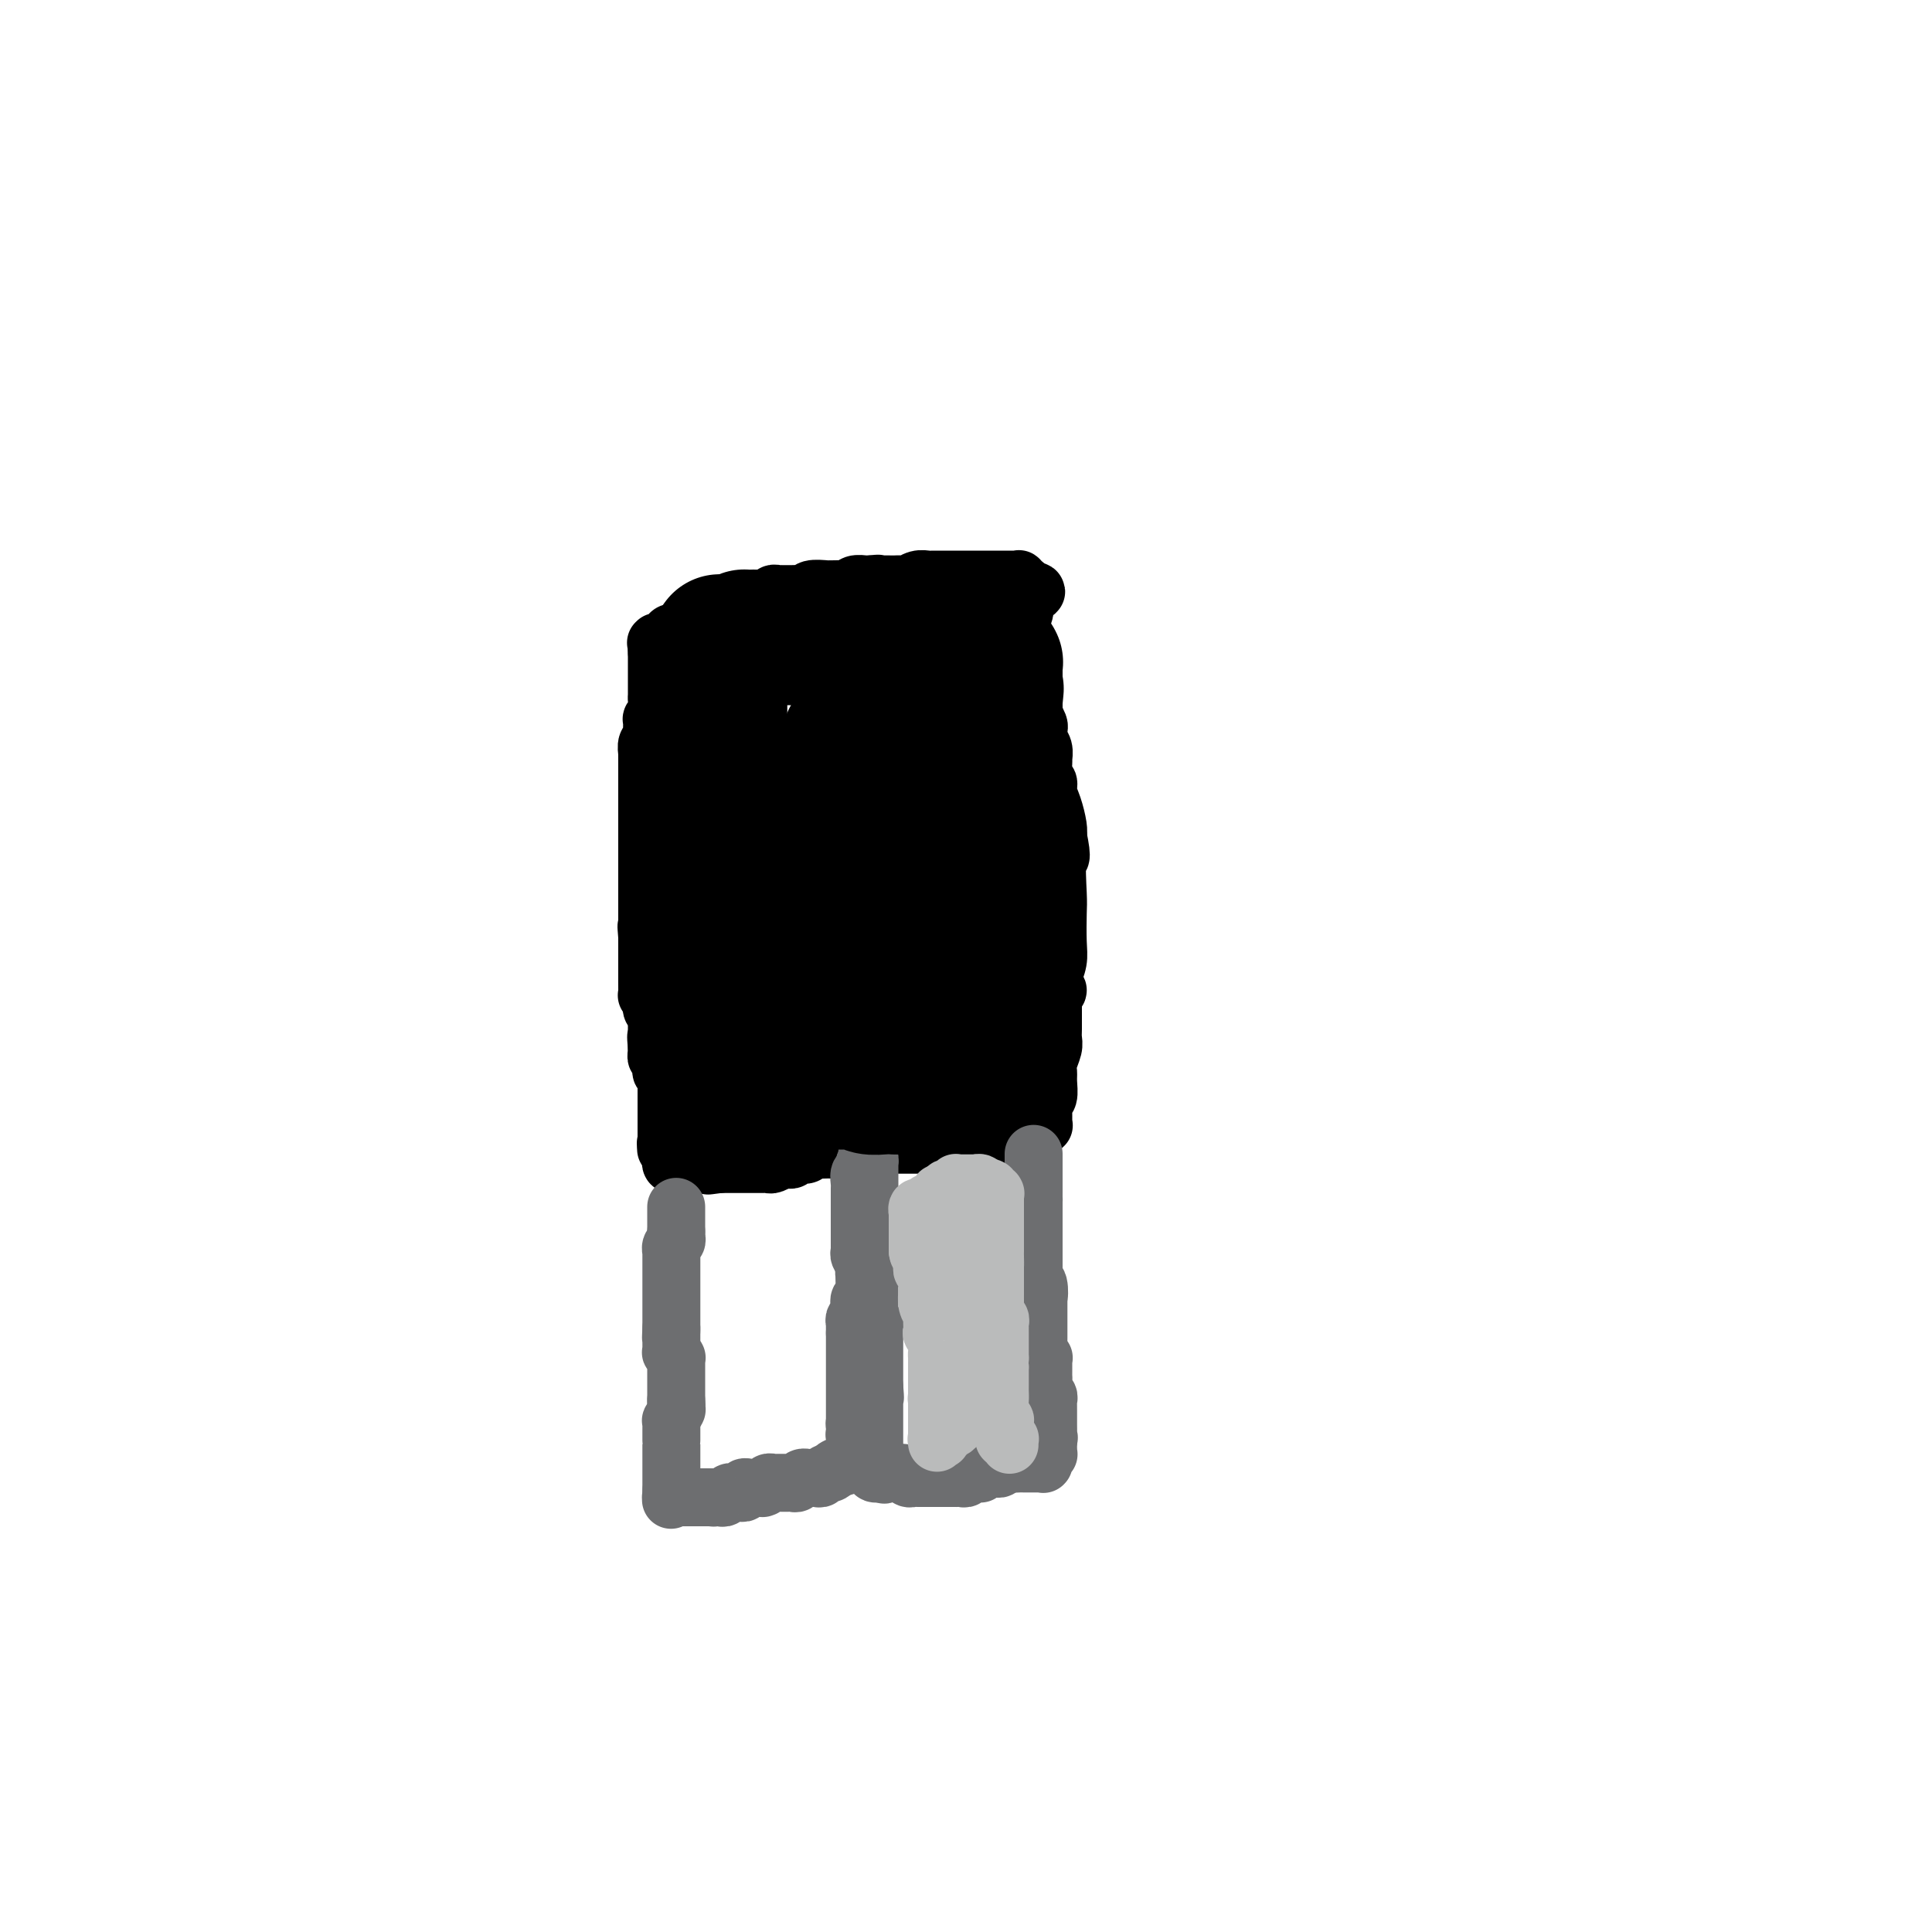 <svg viewBox='0 0 400 400' version='1.1' xmlns='http://www.w3.org/2000/svg' xmlns:xlink='http://www.w3.org/1999/xlink'><g fill='none' stroke='#000000' stroke-width='12' stroke-linecap='round' stroke-linejoin='round'><path d='M140,241c-0.415,0.091 -0.829,0.182 -1,0c-0.171,-0.182 -0.098,-0.636 0,-1c0.098,-0.364 0.223,-0.637 0,-1c-0.223,-0.363 -0.792,-0.815 -1,-1c-0.208,-0.185 -0.056,-0.101 0,0c0.056,0.101 0.015,0.220 0,0c-0.015,-0.220 -0.004,-0.777 0,-1c0.004,-0.223 0.002,-0.111 0,0'/><path d='M138,237c-0.309,-0.616 -0.083,-0.155 0,0c0.083,0.155 0.022,0.004 0,0c-0.022,-0.004 -0.006,0.140 0,0c0.006,-0.140 0.002,-0.563 0,-1c-0.002,-0.437 -0.000,-0.888 0,-1c0.000,-0.112 0.000,0.113 0,0c-0.000,-0.113 -0.000,-0.565 0,-1c0.000,-0.435 0.000,-0.851 0,-1c-0.000,-0.149 -0.000,-0.029 0,0c0.000,0.029 0.000,-0.034 0,0c-0.000,0.034 -0.000,0.164 0,0c0.000,-0.164 -0.000,-0.622 0,-1c0.000,-0.378 0.000,-0.675 0,-1c-0.000,-0.325 -0.000,-0.679 0,-1c0.000,-0.321 0.000,-0.611 0,-1c-0.000,-0.389 -0.000,-0.878 0,-1c0.000,-0.122 0.000,0.122 0,0c-0.000,-0.122 -0.000,-0.610 0,-1c0.000,-0.390 0.001,-0.683 0,-1c-0.001,-0.317 -0.004,-0.659 0,-1c0.004,-0.341 0.015,-0.683 0,-1c-0.015,-0.317 -0.057,-0.609 0,-1c0.057,-0.391 0.212,-0.879 0,-1c-0.212,-0.121 -0.793,0.126 -1,0c-0.207,-0.126 -0.041,-0.626 0,-1c0.041,-0.374 -0.041,-0.621 0,-1c0.041,-0.379 0.207,-0.889 0,-1c-0.207,-0.111 -0.788,0.176 -1,0c-0.212,-0.176 -0.057,-0.817 0,-1c0.057,-0.183 0.016,0.090 0,0c-0.016,-0.090 -0.008,-0.545 0,-1'/><path d='M136,217c-0.309,-3.560 -0.083,-2.459 0,-2c0.083,0.459 0.022,0.277 0,0c-0.022,-0.277 -0.006,-0.649 0,-1c0.006,-0.351 0.002,-0.681 0,-1c-0.002,-0.319 -0.001,-0.625 0,-1c0.001,-0.375 0.001,-0.818 0,-1c-0.001,-0.182 -0.004,-0.104 0,0c0.004,0.104 0.015,0.234 0,0c-0.015,-0.234 -0.057,-0.833 0,-1c0.057,-0.167 0.211,0.096 0,0c-0.211,-0.096 -0.788,-0.551 -1,-1c-0.212,-0.449 -0.061,-0.891 0,-1c0.061,-0.109 0.030,0.115 0,0c-0.030,-0.115 -0.061,-0.570 0,-1c0.061,-0.430 0.212,-0.836 0,-1c-0.212,-0.164 -0.789,-0.085 -1,0c-0.211,0.085 -0.057,0.176 0,0c0.057,-0.176 0.015,-0.621 0,-1c-0.015,-0.379 -0.004,-0.693 0,-1c0.004,-0.307 0.001,-0.607 0,-1c-0.001,-0.393 -0.000,-0.879 0,-1c0.000,-0.121 0.000,0.123 0,0c-0.000,-0.123 -0.000,-0.612 0,-1c0.000,-0.388 0.000,-0.676 0,-1c-0.000,-0.324 -0.000,-0.683 0,-1c0.000,-0.317 0.000,-0.592 0,-1c-0.000,-0.408 -0.000,-0.949 0,-1c0.000,-0.051 0.000,0.388 0,0c-0.000,-0.388 -0.000,-1.605 0,-2c0.000,-0.395 0.000,0.030 0,0c-0.000,-0.030 -0.000,-0.515 0,-1'/><path d='M134,194c-0.309,-3.780 -0.083,-1.731 0,-1c0.083,0.731 0.022,0.144 0,0c-0.022,-0.144 -0.006,0.155 0,0c0.006,-0.155 0.002,-0.764 0,-1c-0.002,-0.236 -0.000,-0.101 0,0c0.000,0.101 0.000,0.167 0,0c-0.000,-0.167 -0.000,-0.567 0,-1c0.000,-0.433 0.000,-0.900 0,-1c-0.000,-0.100 -0.000,0.166 0,0c0.000,-0.166 0.000,-0.763 0,-1c-0.000,-0.237 -0.000,-0.114 0,0c0.000,0.114 0.000,0.218 0,0c-0.000,-0.218 -0.000,-0.759 0,-1c0.000,-0.241 0.000,-0.183 0,-1c-0.000,-0.817 -0.000,-2.510 0,-3c0.000,-0.490 0.000,0.223 0,0c-0.000,-0.223 -0.000,-1.384 0,-2c0.000,-0.616 0.000,-0.689 0,-1c-0.000,-0.311 -0.000,-0.860 0,-1c0.000,-0.140 0.000,0.130 0,0c-0.000,-0.130 -0.000,-0.661 0,-1c0.000,-0.339 0.000,-0.485 0,-1c-0.000,-0.515 -0.000,-1.398 0,-2c0.000,-0.602 0.000,-0.922 0,-1c-0.000,-0.078 -0.000,0.085 0,0c0.000,-0.085 0.000,-0.418 0,-1c-0.000,-0.582 -0.000,-1.413 0,-2c0.000,-0.587 0.000,-0.931 0,-1c-0.000,-0.069 -0.000,0.135 0,0c0.000,-0.135 0.000,-0.610 0,-1c0.000,-0.390 0.000,-0.695 0,-1'/><path d='M134,169c0.000,-4.112 0.000,-1.890 0,-1c0.000,0.890 0.000,0.450 0,0c0.000,-0.450 0.000,-0.909 0,-1c0.000,-0.091 0.000,0.187 0,0c0.000,-0.187 0.000,-0.838 0,-1c0.000,-0.162 0.000,0.164 0,0c0.000,-0.164 0.000,-0.818 0,-1c0.000,-0.182 0.000,0.109 0,0c0.000,-0.109 0.000,-0.617 0,-1c0.000,-0.383 0.000,-0.641 0,-1c0.000,-0.359 0.000,-0.818 0,-1c0.000,-0.182 0.000,-0.086 0,0c0.000,0.086 0.000,0.163 0,0c0.000,-0.163 0.000,-0.564 0,-1c-0.000,-0.436 -0.000,-0.905 0,-1c0.000,-0.095 0.000,0.185 0,0c-0.000,-0.185 -0.000,-0.834 0,-1c0.000,-0.166 0.000,0.153 0,0c-0.000,-0.153 -0.000,-0.777 0,-1c0.000,-0.223 0.000,-0.046 0,0c-0.000,0.046 -0.000,-0.040 0,0c0.000,0.040 0.000,0.207 0,0c-0.000,-0.207 -0.000,-0.786 0,-1c0.000,-0.214 0.000,-0.061 0,0c0.000,0.061 0.000,0.031 0,0'/><path d='M134,157c-0.004,-1.824 -0.015,-0.384 0,0c0.015,0.384 0.057,-0.287 0,-1c-0.057,-0.713 -0.212,-1.468 0,-2c0.212,-0.532 0.793,-0.842 1,-1c0.207,-0.158 0.041,-0.164 0,-1c-0.041,-0.836 0.041,-2.501 0,-3c-0.041,-0.499 -0.207,0.169 0,0c0.207,-0.169 0.788,-1.177 1,-2c0.212,-0.823 0.057,-1.463 0,-2c-0.057,-0.537 -0.015,-0.971 0,-1c0.015,-0.029 0.004,0.346 0,0c-0.004,-0.346 -0.001,-1.414 0,-2c0.001,-0.586 0.000,-0.692 0,-1c-0.000,-0.308 -0.000,-0.819 0,-1c0.000,-0.181 0.000,-0.034 0,0c-0.000,0.034 -0.000,-0.046 0,0c0.000,0.046 0.000,0.219 0,0c-0.000,-0.219 -0.000,-0.828 0,-1c0.000,-0.172 0.000,0.094 0,0c-0.000,-0.094 -0.000,-0.547 0,-1c0.000,-0.453 0.000,-0.906 0,-1c-0.000,-0.094 -0.000,0.171 0,0c0.000,-0.171 0.000,-0.777 0,-1c-0.000,-0.223 -0.000,-0.064 0,0c0.000,0.064 0.000,0.031 0,0c-0.000,-0.031 -0.000,-0.061 0,0c0.000,0.061 0.000,0.212 0,0c-0.000,-0.212 -0.000,-0.789 0,-1c0.000,-0.211 0.000,-0.057 0,0c-0.000,0.057 -0.000,0.016 0,0c0.000,-0.016 0.000,-0.008 0,0'/><path d='M136,135c0.309,-3.626 0.083,-1.689 0,-1c-0.083,0.689 -0.022,0.132 0,0c0.022,-0.132 0.006,0.161 0,0c-0.006,-0.161 -0.004,-0.774 0,-1c0.004,-0.226 0.008,-0.063 0,0c-0.008,0.063 -0.028,0.027 0,0c0.028,-0.027 0.104,-0.046 0,0c-0.104,0.046 -0.389,0.157 0,0c0.389,-0.157 1.451,-0.581 2,-1c0.549,-0.419 0.585,-0.834 1,-1c0.415,-0.166 1.207,-0.083 2,0'/><path d='M141,131c1.286,-0.719 2.001,-0.517 3,-1c0.999,-0.483 2.281,-1.650 3,-2c0.719,-0.350 0.874,0.117 1,0c0.126,-0.117 0.221,-0.819 1,-1c0.779,-0.181 2.240,0.158 3,0c0.760,-0.158 0.820,-0.812 1,-1c0.180,-0.188 0.482,0.089 1,0c0.518,-0.089 1.252,-0.546 2,-1c0.748,-0.454 1.511,-0.906 2,-1c0.489,-0.094 0.704,0.171 1,0c0.296,-0.171 0.671,-0.778 1,-1c0.329,-0.222 0.610,-0.060 1,0c0.390,0.060 0.889,0.016 1,0c0.111,-0.016 -0.164,-0.004 0,0c0.164,0.004 0.769,0.001 1,0c0.231,-0.001 0.090,0.001 0,0c-0.090,-0.001 -0.128,-0.004 0,0c0.128,0.004 0.423,0.015 1,0c0.577,-0.015 1.436,-0.057 2,0c0.564,0.057 0.833,0.211 1,0c0.167,-0.211 0.234,-0.789 1,-1c0.766,-0.211 2.233,-0.056 3,0c0.767,0.056 0.834,0.011 1,0c0.166,-0.011 0.430,0.011 1,0c0.570,-0.011 1.444,-0.056 2,0c0.556,0.056 0.794,0.211 1,0c0.206,-0.211 0.381,-0.789 1,-1c0.619,-0.211 1.681,-0.057 2,0c0.319,0.057 -0.107,0.015 0,0c0.107,-0.015 0.745,-0.004 1,0c0.255,0.004 0.128,0.002 0,0'/><path d='M180,121c3.001,-0.309 1.505,-0.083 1,0c-0.505,0.083 -0.018,0.023 1,0c1.018,-0.023 2.566,-0.010 3,0c0.434,0.010 -0.245,0.017 0,0c0.245,-0.017 1.414,-0.057 2,0c0.586,0.057 0.590,0.211 1,0c0.410,-0.211 1.227,-0.789 2,-1c0.773,-0.211 1.502,-0.057 2,0c0.498,0.057 0.764,0.015 1,0c0.236,-0.015 0.442,-0.004 1,0c0.558,0.004 1.468,0.001 2,0c0.532,-0.001 0.685,-0.000 1,0c0.315,0.000 0.790,0.000 1,0c0.210,-0.000 0.154,-0.000 0,0c-0.154,0.000 -0.407,0.000 0,0c0.407,-0.000 1.475,-0.000 2,0c0.525,0.000 0.508,-0.000 1,0c0.492,0.000 1.493,0.000 2,0c0.507,-0.000 0.521,-0.000 1,0c0.479,0.000 1.425,0.000 2,0c0.575,-0.000 0.780,-0.001 1,0c0.220,0.001 0.455,0.004 1,0c0.545,-0.004 1.400,-0.015 2,0c0.600,0.015 0.945,0.056 1,0c0.055,-0.056 -0.182,-0.208 0,0c0.182,0.208 0.781,0.777 1,1c0.219,0.223 0.059,0.098 0,0c-0.059,-0.098 -0.017,-0.171 0,0c0.017,0.171 0.008,0.585 0,1'/><path d='M212,122c4.951,0.410 1.328,0.935 0,1c-1.328,0.065 -0.359,-0.330 0,0c0.359,0.330 0.110,1.383 0,2c-0.110,0.617 -0.082,0.796 0,1c0.082,0.204 0.218,0.431 0,1c-0.218,0.569 -0.791,1.480 -1,2c-0.209,0.520 -0.056,0.649 0,1c0.056,0.351 0.015,0.923 0,1c-0.015,0.077 -0.004,-0.340 0,0c0.004,0.340 -0.000,1.438 0,2c0.000,0.562 0.004,0.587 0,1c-0.004,0.413 -0.016,1.212 0,2c0.016,0.788 0.061,1.563 0,2c-0.061,0.437 -0.227,0.536 0,1c0.227,0.464 0.848,1.293 1,2c0.152,0.707 -0.166,1.293 0,2c0.166,0.707 0.815,1.537 1,2c0.185,0.463 -0.095,0.561 0,1c0.095,0.439 0.565,1.219 1,2c0.435,0.781 0.834,1.561 1,2c0.166,0.439 0.097,0.535 0,1c-0.097,0.465 -0.223,1.298 0,2c0.223,0.702 0.796,1.272 1,2c0.204,0.728 0.040,1.612 0,2c-0.040,0.388 0.045,0.280 0,1c-0.045,0.720 -0.218,2.269 0,3c0.218,0.731 0.829,0.643 1,1c0.171,0.357 -0.099,1.157 0,2c0.099,0.843 0.565,1.727 1,3c0.435,1.273 0.839,2.935 1,4c0.161,1.065 0.081,1.532 0,2'/><path d='M219,173c1.238,6.010 0.333,4.035 0,5c-0.333,0.965 -0.093,4.869 0,7c0.093,2.131 0.039,2.490 0,4c-0.039,1.510 -0.063,4.173 0,6c0.063,1.827 0.213,2.818 0,4c-0.213,1.182 -0.789,2.555 -1,3c-0.211,0.445 -0.057,-0.038 0,0c0.057,0.038 0.015,0.599 0,1c-0.015,0.401 -0.005,0.644 0,1c0.005,0.356 0.006,0.827 0,1c-0.006,0.173 -0.018,0.049 0,0c0.018,-0.049 0.067,-0.023 0,0c-0.067,0.023 -0.249,0.045 0,0c0.249,-0.045 0.928,-0.156 1,0c0.072,0.156 -0.464,0.578 -1,1'/><path d='M218,206c-0.155,5.068 -0.041,1.237 0,0c0.041,-1.237 0.011,0.119 0,1c-0.011,0.881 -0.003,1.286 0,2c0.003,0.714 0.002,1.737 0,2c-0.002,0.263 -0.004,-0.235 0,0c0.004,0.235 0.015,1.204 0,2c-0.015,0.796 -0.057,1.419 0,2c0.057,0.581 0.212,1.119 0,2c-0.212,0.881 -0.793,2.106 -1,3c-0.207,0.894 -0.041,1.458 0,2c0.041,0.542 -0.041,1.062 0,2c0.041,0.938 0.207,2.292 0,3c-0.207,0.708 -0.788,0.768 -1,1c-0.212,0.232 -0.057,0.636 0,1c0.057,0.364 0.015,0.690 0,1c-0.015,0.310 -0.004,0.605 0,1c0.004,0.395 0.001,0.890 0,1c-0.001,0.110 -0.000,-0.167 0,0c0.000,0.167 0.000,0.777 0,1c-0.000,0.223 -0.000,0.060 0,0c0.000,-0.060 0.000,-0.016 0,0c-0.000,0.016 -0.000,0.004 0,0c0.000,-0.004 0.001,-0.001 0,0c-0.001,0.001 -0.004,0.000 0,0c0.004,-0.000 0.016,-0.000 0,0c-0.016,0.000 -0.061,0.000 0,0c0.061,-0.000 0.226,-0.000 0,0c-0.226,0.000 -0.844,0.000 -1,0c-0.156,-0.000 0.150,-0.000 0,0c-0.150,0.000 -0.757,0.000 -1,0c-0.243,-0.000 -0.121,-0.000 0,0'/><path d='M214,233c-1.086,4.399 -1.800,1.897 -2,1c-0.200,-0.897 0.114,-0.188 0,0c-0.114,0.188 -0.656,-0.146 -1,0c-0.344,0.146 -0.491,0.771 -1,1c-0.509,0.229 -1.379,0.062 -2,0c-0.621,-0.062 -0.994,-0.018 -1,0c-0.006,0.018 0.353,0.008 0,0c-0.353,-0.008 -1.418,-0.016 -2,0c-0.582,0.016 -0.681,0.057 -1,0c-0.319,-0.057 -0.859,-0.211 -1,0c-0.141,0.211 0.117,0.789 0,1c-0.117,0.211 -0.610,0.057 -1,0c-0.390,-0.057 -0.678,-0.016 -1,0c-0.322,0.016 -0.677,0.008 -1,0c-0.323,-0.008 -0.615,-0.016 -1,0c-0.385,0.016 -0.863,0.057 -1,0c-0.137,-0.057 0.066,-0.211 0,0c-0.066,0.211 -0.402,0.789 -1,1c-0.598,0.211 -1.460,0.057 -2,0c-0.540,-0.057 -0.760,-0.015 -1,0c-0.240,0.015 -0.502,0.004 -1,0c-0.498,-0.004 -1.233,-0.001 -2,0c-0.767,0.001 -1.567,0.000 -2,0c-0.433,-0.000 -0.501,-0.000 -1,0c-0.499,0.000 -1.430,0.000 -2,0c-0.570,-0.000 -0.779,-0.000 -1,0c-0.221,0.000 -0.454,0.000 -1,0c-0.546,-0.000 -1.404,-0.000 -2,0c-0.596,0.000 -0.930,0.000 -1,0c-0.070,-0.000 0.123,-0.000 0,0c-0.123,0.000 -0.561,0.000 -1,0'/><path d='M180,237c-5.218,0.619 -1.262,0.166 0,0c1.262,-0.166 -0.170,-0.046 -1,0c-0.830,0.046 -1.057,0.016 -1,0c0.057,-0.016 0.400,-0.018 0,0c-0.400,0.018 -1.541,0.057 -2,0c-0.459,-0.057 -0.235,-0.212 0,0c0.235,0.212 0.481,0.789 0,1c-0.481,0.211 -1.691,0.057 -2,0c-0.309,-0.057 0.282,-0.016 0,0c-0.282,0.016 -1.437,0.008 -2,0c-0.563,-0.008 -0.533,-0.016 -1,0c-0.467,0.016 -1.431,0.057 -2,0c-0.569,-0.057 -0.744,-0.212 -1,0c-0.256,0.212 -0.593,0.793 -1,1c-0.407,0.207 -0.883,0.042 -1,0c-0.117,-0.042 0.124,0.040 0,0c-0.124,-0.040 -0.614,-0.203 -1,0c-0.386,0.203 -0.666,0.772 -1,1c-0.334,0.228 -0.720,0.114 -1,0c-0.280,-0.114 -0.455,-0.227 -1,0c-0.545,0.227 -1.460,0.793 -2,1c-0.540,0.207 -0.704,0.056 -1,0c-0.296,-0.056 -0.723,-0.015 -1,0c-0.277,0.015 -0.403,0.004 -1,0c-0.597,-0.004 -1.666,-0.001 -2,0c-0.334,0.001 0.066,0.000 0,0c-0.066,-0.000 -0.598,-0.000 -1,0c-0.402,0.000 -0.675,0.000 -1,0c-0.325,-0.000 -0.703,-0.000 -1,0c-0.297,0.000 -0.513,0.000 -1,0c-0.487,-0.000 -1.243,-0.000 -2,0'/><path d='M149,241c-4.753,0.619 -1.134,0.166 0,0c1.134,-0.166 -0.217,-0.044 -1,0c-0.783,0.044 -0.998,0.012 -1,0c-0.002,-0.012 0.210,-0.003 0,0c-0.210,0.003 -0.841,0.001 -1,0c-0.159,-0.001 0.153,-0.000 0,0c-0.153,0.000 -0.773,0.000 -1,0c-0.227,-0.000 -0.061,-0.000 0,0c0.061,0.000 0.016,0.000 0,0c-0.016,-0.000 -0.005,-0.000 0,0c0.005,0.000 0.002,0.000 0,0'/></g>
<g fill='none' stroke='#6D6E70' stroke-width='12' stroke-linecap='round' stroke-linejoin='round'><path d='M140,250c0.000,-0.122 0.000,-0.244 0,0c0.000,0.244 0.000,0.853 0,1c0.000,0.147 -0.000,-0.168 0,0c0.000,0.168 0.000,0.818 0,1c-0.000,0.182 0.000,-0.106 0,0c0.000,0.106 0.000,0.605 0,1c0.000,0.395 0.000,0.684 0,1c0.000,0.316 0.000,0.658 0,1'/><path d='M140,255c0.004,0.726 0.015,0.041 0,0c-0.015,-0.041 -0.057,0.564 0,1c0.057,0.436 0.211,0.705 0,1c-0.211,0.295 -0.789,0.618 -1,1c-0.211,0.382 -0.057,0.824 0,1c0.057,0.176 0.015,0.085 0,0c-0.015,-0.085 -0.004,-0.164 0,0c0.004,0.164 0.001,0.569 0,1c-0.001,0.431 -0.000,0.886 0,1c0.000,0.114 0.000,-0.114 0,0c-0.000,0.114 -0.000,0.570 0,1c0.000,0.430 0.000,0.833 0,1c-0.000,0.167 -0.000,0.096 0,0c0.000,-0.096 0.000,-0.219 0,0c-0.000,0.219 -0.000,0.780 0,1c0.000,0.220 0.000,0.100 0,0c-0.000,-0.100 -0.000,-0.181 0,0c0.000,0.181 0.000,0.623 0,1c-0.000,0.377 -0.000,0.688 0,1c0.000,0.312 0.000,0.626 0,1c-0.000,0.374 -0.000,0.807 0,1c0.000,0.193 0.000,0.147 0,0c-0.000,-0.147 -0.000,-0.394 0,0c0.000,0.394 0.000,1.429 0,2c-0.000,0.571 -0.000,0.679 0,1c0.000,0.321 0.000,0.856 0,1c-0.000,0.144 -0.000,-0.102 0,0c0.000,0.102 0.000,0.553 0,1c0.000,0.447 0.000,0.890 0,1c0.000,0.110 0.000,-0.111 0,0c0.000,0.111 0.000,0.556 0,1'/><path d='M139,275c-0.155,3.317 -0.041,1.609 0,1c0.041,-0.609 0.011,-0.121 0,0c-0.011,0.121 -0.003,-0.126 0,0c0.003,0.126 0.001,0.626 0,1c-0.001,0.374 -0.001,0.621 0,1c0.001,0.379 0.004,0.890 0,1c-0.004,0.110 -0.015,-0.181 0,0c0.015,0.181 0.057,0.832 0,1c-0.057,0.168 -0.211,-0.148 0,0c0.211,0.148 0.789,0.760 1,1c0.211,0.240 0.057,0.107 0,0c-0.057,-0.107 -0.015,-0.187 0,0c0.015,0.187 0.004,0.643 0,1c-0.004,0.357 -0.001,0.616 0,1c0.001,0.384 0.000,0.891 0,1c-0.000,0.109 -0.000,-0.182 0,0c0.000,0.182 0.000,0.836 0,1c-0.000,0.164 -0.000,-0.162 0,0c0.000,0.162 0.000,0.813 0,1c-0.000,0.187 -0.000,-0.089 0,0c0.000,0.089 0.000,0.545 0,1c-0.000,0.455 -0.000,0.910 0,1c0.000,0.090 0.000,-0.186 0,0c-0.000,0.186 -0.000,0.834 0,1c0.000,0.166 0.000,-0.151 0,0c-0.000,0.151 -0.000,0.772 0,1c0.000,0.228 0.000,0.065 0,0c-0.000,-0.065 -0.000,-0.033 0,0'/><path d='M140,290c0.154,2.278 0.037,0.475 0,0c-0.037,-0.475 0.004,0.380 0,1c-0.004,0.620 -0.054,1.007 0,1c0.054,-0.007 0.211,-0.406 0,0c-0.211,0.406 -0.788,1.619 -1,2c-0.212,0.381 -0.057,-0.070 0,0c0.057,0.070 0.015,0.661 0,1c-0.015,0.339 -0.004,0.424 0,1c0.004,0.576 0.001,1.641 0,2c-0.001,0.359 -0.000,0.013 0,0c0.000,-0.013 0.000,0.307 0,1c-0.000,0.693 -0.000,1.758 0,2c0.000,0.242 0.000,-0.339 0,0c-0.000,0.339 -0.000,1.597 0,2c0.000,0.403 0.000,-0.051 0,0c-0.000,0.051 -0.000,0.606 0,1c0.000,0.394 0.000,0.627 0,1c-0.000,0.373 -0.000,0.884 0,1c0.000,0.116 0.000,-0.165 0,0c-0.000,0.165 -0.000,0.777 0,1c0.000,0.223 0.000,0.059 0,0c-0.000,-0.059 -0.000,-0.012 0,0c0.000,0.012 0.000,-0.011 0,0c-0.000,0.011 -0.000,0.056 0,0c0.000,-0.056 0.000,-0.212 0,0c-0.000,0.212 -0.000,0.793 0,1c0.000,0.207 0.000,0.042 0,0c-0.000,-0.042 -0.000,0.040 0,0c0.000,-0.040 0.000,-0.203 0,0c0.000,0.203 0.000,0.772 0,1c0.000,0.228 0.000,0.114 0,0'/><path d='M139,309c-0.155,2.956 -0.041,0.845 0,0c0.041,-0.845 0.010,-0.422 0,0c-0.010,0.422 0.001,0.845 0,1c-0.001,0.155 -0.014,0.041 0,0c0.014,-0.041 0.056,-0.011 0,0c-0.056,0.011 -0.211,0.003 0,0c0.211,-0.003 0.789,-0.001 1,0c0.211,0.001 0.057,0.000 0,0c-0.057,-0.000 -0.015,-0.000 0,0c0.015,0.000 0.003,0.000 0,0c-0.003,-0.000 0.003,-0.000 0,0c-0.003,0.000 -0.015,0.000 0,0c0.015,-0.000 0.055,-0.000 0,0c-0.055,0.000 -0.207,0.000 0,0c0.207,-0.000 0.772,-0.000 1,0c0.228,0.000 0.118,0.000 0,0c-0.118,-0.000 -0.243,-0.000 0,0c0.243,0.000 0.854,0.000 1,0c0.146,-0.000 -0.172,-0.000 0,0c0.172,0.000 0.835,0.000 1,0c0.165,-0.000 -0.166,-0.000 0,0c0.166,0.000 0.829,0.000 1,0c0.171,-0.000 -0.152,-0.000 0,0c0.152,0.000 0.777,0.000 1,0c0.223,-0.000 0.045,-0.000 0,0c-0.045,0.000 0.044,-0.000 0,0c-0.044,0.000 -0.222,-0.000 0,0c0.222,0.000 0.843,-0.000 1,0c0.157,0.000 -0.150,-0.000 0,0c0.150,0.000 0.757,0.000 1,0c0.243,0.000 0.121,0.000 0,0'/><path d='M147,310c1.416,0.159 0.957,0.057 1,0c0.043,-0.057 0.589,-0.068 1,0c0.411,0.068 0.689,0.215 1,0c0.311,-0.215 0.657,-0.794 1,-1c0.343,-0.206 0.684,-0.041 1,0c0.316,0.041 0.608,-0.042 1,0c0.392,0.042 0.883,0.207 1,0c0.117,-0.207 -0.140,-0.788 0,-1c0.140,-0.212 0.678,-0.056 1,0c0.322,0.056 0.429,0.011 1,0c0.571,-0.011 1.606,0.011 2,0c0.394,-0.011 0.147,-0.056 0,0c-0.147,0.056 -0.194,0.211 0,0c0.194,-0.211 0.630,-0.789 1,-1c0.370,-0.211 0.673,-0.057 1,0c0.327,0.057 0.679,0.015 1,0c0.321,-0.015 0.611,-0.003 1,0c0.389,0.003 0.877,-0.003 1,0c0.123,0.003 -0.121,0.015 0,0c0.121,-0.015 0.606,-0.057 1,0c0.394,0.057 0.698,0.211 1,0c0.302,-0.211 0.602,-0.789 1,-1c0.398,-0.211 0.894,-0.057 1,0c0.106,0.057 -0.179,0.016 0,0c0.179,-0.016 0.821,-0.008 1,0c0.179,0.008 -0.107,0.017 0,0c0.107,-0.017 0.606,-0.060 1,0c0.394,0.060 0.683,0.222 1,0c0.317,-0.222 0.662,-0.829 1,-1c0.338,-0.171 0.668,0.094 1,0c0.332,-0.094 0.666,-0.547 1,-1'/><path d='M173,304c3.917,-0.868 0.709,-0.036 0,0c-0.709,0.036 1.082,-0.722 2,-1c0.918,-0.278 0.964,-0.075 1,0c0.036,0.075 0.061,0.021 0,0c-0.061,-0.021 -0.209,-0.010 0,0c0.209,0.010 0.774,0.018 1,0c0.226,-0.018 0.113,-0.061 0,0c-0.113,0.061 -0.226,0.227 0,0c0.226,-0.227 0.793,-0.846 1,-1c0.207,-0.154 0.056,0.156 0,0c-0.056,-0.156 -0.015,-0.778 0,-1c0.015,-0.222 0.004,-0.044 0,0c-0.004,0.044 -0.001,-0.045 0,0c0.001,0.045 0.000,0.223 0,0c-0.000,-0.223 -0.000,-0.848 0,-1c0.000,-0.152 -0.000,0.170 0,0c0.000,-0.170 0.000,-0.830 0,-1c-0.000,-0.170 -0.000,0.152 0,0c0.000,-0.152 0.001,-0.776 0,-1c-0.001,-0.224 -0.004,-0.046 0,0c0.004,0.046 0.015,-0.041 0,0c-0.015,0.041 -0.057,0.208 0,0c0.057,-0.208 0.211,-0.792 0,-1c-0.211,-0.208 -0.789,-0.042 -1,0c-0.211,0.042 -0.057,-0.042 0,0c0.057,0.042 0.015,0.208 0,0c-0.015,-0.208 -0.004,-0.791 0,-1c0.004,-0.209 0.001,-0.046 0,0c-0.001,0.046 -0.000,-0.026 0,0c0.000,0.026 0.000,0.150 0,0c-0.000,-0.150 -0.000,-0.575 0,-1'/><path d='M177,295c-0.155,-0.867 -0.041,-0.035 0,0c0.041,0.035 0.011,-0.727 0,-1c-0.011,-0.273 -0.003,-0.058 0,0c0.003,0.058 0.001,-0.040 0,0c-0.001,0.040 -0.000,0.217 0,0c0.000,-0.217 0.000,-0.828 0,-1c-0.000,-0.172 -0.000,0.093 0,0c0.000,-0.093 0.000,-0.546 0,-1c-0.000,-0.454 -0.000,-0.910 0,-1c0.000,-0.090 0.000,0.187 0,0c-0.000,-0.187 -0.000,-0.837 0,-1c0.000,-0.163 0.000,0.163 0,0c-0.000,-0.163 -0.000,-0.813 0,-1c0.000,-0.187 0.000,0.091 0,0c-0.000,-0.091 -0.000,-0.550 0,-1c0.000,-0.450 0.000,-0.891 0,-1c-0.000,-0.109 -0.000,0.115 0,0c0.000,-0.115 0.000,-0.570 0,-1c-0.000,-0.430 -0.000,-0.836 0,-1c0.000,-0.164 0.000,-0.085 0,0c-0.000,0.085 -0.000,0.178 0,0c0.000,-0.178 0.000,-0.625 0,-1c-0.000,-0.375 0.000,-0.678 0,-1c0.000,-0.322 0.000,-0.664 0,-1c0.000,-0.336 0.000,-0.667 0,-1c0.000,-0.333 0.000,-0.667 0,-1c0.000,-0.333 0.000,-0.664 0,-1c0.000,-0.336 0.000,-0.678 0,-1c0.000,-0.322 0.000,-0.625 0,-1c0.000,-0.375 0.000,-0.821 0,-1c0.000,-0.179 0.000,-0.089 0,0'/><path d='M177,276c-0.004,-3.117 -0.015,-1.409 0,-1c0.015,0.409 0.057,-0.482 0,-1c-0.057,-0.518 -0.211,-0.664 0,-1c0.211,-0.336 0.788,-0.863 1,-1c0.212,-0.137 0.061,0.117 0,0c-0.061,-0.117 -0.030,-0.605 0,-1c0.030,-0.395 0.061,-0.697 0,-1c-0.061,-0.303 -0.212,-0.606 0,-1c0.212,-0.394 0.789,-0.879 1,-1c0.211,-0.121 0.057,0.123 0,0c-0.057,-0.123 -0.015,-0.611 0,-1c0.015,-0.389 0.004,-0.678 0,-1c-0.004,-0.322 -0.001,-0.678 0,-1c0.001,-0.322 0.001,-0.610 0,-1c-0.001,-0.390 -0.001,-0.882 0,-1c0.001,-0.118 0.004,0.140 0,0c-0.004,-0.140 -0.015,-0.676 0,-1c0.015,-0.324 0.057,-0.434 0,-1c-0.057,-0.566 -0.211,-1.587 0,-2c0.211,-0.413 0.789,-0.219 1,0c0.211,0.219 0.057,0.461 0,0c-0.057,-0.461 -0.015,-1.625 0,-2c0.015,-0.375 0.004,0.040 0,0c-0.004,-0.040 -0.001,-0.534 0,-1c0.001,-0.466 0.000,-0.903 0,-1c-0.000,-0.097 -0.000,0.146 0,0c0.000,-0.146 0.000,-0.683 0,-1c-0.000,-0.317 -0.000,-0.415 0,-1c0.000,-0.585 0.000,-1.658 0,-2c-0.000,-0.342 -0.000,0.045 0,0c0.000,-0.045 0.000,-0.523 0,-1'/><path d='M180,250c0.464,-3.958 0.124,-0.853 0,0c-0.124,0.853 -0.033,-0.546 0,-1c0.033,-0.454 0.009,0.037 0,0c-0.009,-0.037 -0.002,-0.602 0,-1c0.002,-0.398 0.001,-0.627 0,-1c-0.001,-0.373 -0.000,-0.889 0,-1c0.000,-0.111 0.000,0.181 0,0c-0.000,-0.181 -0.000,-0.837 0,-1c0.000,-0.163 0.000,0.167 0,0c-0.000,-0.167 -0.000,-0.830 0,-1c0.000,-0.170 0.000,0.151 0,0c-0.000,-0.151 -0.000,-0.776 0,-1c0.000,-0.224 0.000,-0.046 0,0c-0.000,0.046 -0.000,-0.041 0,0c0.000,0.041 -0.000,0.208 0,0c0.000,-0.208 0.000,-0.792 0,-1c-0.000,-0.208 -0.000,-0.042 0,0c0.000,0.042 0.000,-0.041 0,0c-0.000,0.041 -0.000,0.207 0,0c0.000,-0.207 0.000,-0.788 0,-1c-0.000,-0.212 -0.000,-0.057 0,0c0.000,0.057 0.000,0.015 0,0c-0.000,-0.015 -0.000,-0.003 0,0c0.000,0.003 0.001,-0.004 0,0c-0.001,0.004 -0.003,0.018 0,0c0.003,-0.018 0.011,-0.067 0,0c-0.011,0.067 -0.041,0.249 0,0c0.041,-0.249 0.155,-0.928 0,-1c-0.155,-0.072 -0.577,0.464 -1,1'/><path d='M179,241c-0.094,-1.198 0.171,0.306 0,1c-0.171,0.694 -0.778,0.577 -1,1c-0.222,0.423 -0.060,1.384 0,2c0.060,0.616 0.016,0.886 0,1c-0.016,0.114 -0.004,0.072 0,0c0.004,-0.072 0.001,-0.173 0,0c-0.001,0.173 -0.000,0.621 0,1c0.000,0.379 0.000,0.688 0,1c-0.000,0.312 -0.000,0.626 0,1c0.000,0.374 0.000,0.808 0,1c-0.000,0.192 -0.000,0.142 0,0c0.000,-0.142 0.000,-0.375 0,0c-0.000,0.375 -0.000,1.357 0,2c0.000,0.643 0.000,0.947 0,1c-0.000,0.053 0.000,-0.145 0,0c-0.000,0.145 -0.000,0.631 0,1c0.000,0.369 0.000,0.620 0,1c-0.000,0.380 -0.000,0.889 0,1c0.000,0.111 0.000,-0.177 0,0c-0.000,0.177 -0.000,0.818 0,1c0.000,0.182 0.000,-0.096 0,0c-0.000,0.096 -0.001,0.565 0,1c0.001,0.435 0.004,0.837 0,1c-0.004,0.163 -0.015,0.086 0,0c0.015,-0.086 0.057,-0.181 0,0c-0.057,0.181 -0.211,0.640 0,1c0.211,0.360 0.789,0.622 1,1c0.211,0.378 0.057,0.871 0,1c-0.057,0.129 -0.016,-0.106 0,0c0.016,0.106 0.008,0.553 0,1'/><path d='M179,263c0.016,3.354 0.057,0.740 0,0c-0.057,-0.740 -0.211,0.393 0,1c0.211,0.607 0.789,0.689 1,1c0.211,0.311 0.057,0.853 0,1c-0.057,0.147 -0.015,-0.101 0,0c0.015,0.101 0.004,0.552 0,1c-0.004,0.448 -0.001,0.893 0,1c0.001,0.107 0.001,-0.125 0,0c-0.001,0.125 -0.001,0.606 0,1c0.001,0.394 0.004,0.702 0,1c-0.004,0.298 -0.015,0.585 0,1c0.015,0.415 0.057,0.956 0,1c-0.057,0.044 -0.211,-0.410 0,0c0.211,0.410 0.789,1.682 1,2c0.211,0.318 0.057,-0.319 0,0c-0.057,0.319 -0.015,1.595 0,2c0.015,0.405 0.004,-0.059 0,0c-0.004,0.059 -0.001,0.642 0,1c0.001,0.358 0.000,0.491 0,1c-0.000,0.509 -0.000,1.394 0,2c0.000,0.606 0.000,0.932 0,1c-0.000,0.068 -0.000,-0.123 0,0c0.000,0.123 0.000,0.558 0,1c-0.000,0.442 -0.000,0.889 0,1c0.000,0.111 0.000,-0.115 0,0c-0.000,0.115 -0.000,0.570 0,1c0.000,0.430 0.000,0.836 0,1c-0.000,0.164 -0.000,0.085 0,0c0.000,-0.085 0.000,-0.177 0,0c-0.000,0.177 -0.000,0.622 0,1c0.000,0.378 0.000,0.689 0,1'/><path d='M181,287c0.309,3.972 0.083,1.901 0,1c-0.083,-0.901 -0.022,-0.634 0,0c0.022,0.634 0.006,1.633 0,2c-0.006,0.367 -0.002,0.101 0,0c0.002,-0.101 0.000,-0.037 0,0c-0.000,0.037 -0.000,0.048 0,0c0.000,-0.048 0.000,-0.154 0,0c-0.000,0.154 -0.000,0.567 0,1c0.000,0.433 0.000,0.887 0,1c-0.000,0.113 -0.000,-0.114 0,0c0.000,0.114 0.000,0.571 0,1c-0.000,0.429 -0.000,0.832 0,1c0.000,0.168 0.000,0.102 0,0c-0.000,-0.102 -0.000,-0.238 0,0c0.000,0.238 0.000,0.851 0,1c-0.000,0.149 -0.000,-0.167 0,0c0.000,0.167 0.000,0.815 0,1c-0.000,0.185 -0.000,-0.094 0,0c0.000,0.094 0.000,0.561 0,1c-0.000,0.439 -0.000,0.849 0,1c0.000,0.151 0.000,0.043 0,0c-0.000,-0.043 -0.000,-0.022 0,0c0.000,0.022 0.000,0.044 0,0c0.000,-0.044 0.000,-0.155 0,0c0.000,0.155 0.000,0.576 0,1c0.000,0.424 0.000,0.849 0,1c0.000,0.151 0.000,0.027 0,0c0.000,-0.027 0.000,0.044 0,0c0.000,-0.044 0.000,-0.204 0,0c0.000,0.204 0.000,0.773 0,1c0.000,0.227 0.000,0.114 0,0'/><path d='M181,301c0.000,2.106 0.000,0.372 0,0c-0.000,-0.372 -0.000,0.618 0,1c0.000,0.382 0.000,0.155 0,0c-0.000,-0.155 -0.000,-0.238 0,0c0.000,0.238 0.000,0.796 0,1c-0.000,0.204 -0.000,0.055 0,0c0.000,-0.055 0.000,-0.016 0,0c-0.000,0.016 -0.000,0.008 0,0c0.000,-0.008 0.000,-0.016 0,0c-0.000,0.016 -0.000,0.057 0,0c0.000,-0.057 0.000,-0.212 0,0c-0.000,0.212 -0.001,0.793 0,1c0.001,0.207 0.004,0.041 0,0c-0.004,-0.041 -0.016,0.041 0,0c0.016,-0.041 0.060,-0.207 0,0c-0.060,0.207 -0.222,0.788 0,1c0.222,0.212 0.829,0.057 1,0c0.171,-0.057 -0.094,-0.016 0,0c0.094,0.016 0.547,0.008 1,0'/><path d='M183,305c0.266,0.619 -0.069,0.166 0,0c0.069,-0.166 0.543,-0.046 1,0c0.457,0.046 0.896,0.016 1,0c0.104,-0.016 -0.127,-0.018 0,0c0.127,0.018 0.611,0.057 1,0c0.389,-0.057 0.682,-0.212 1,0c0.318,0.212 0.661,0.789 1,1c0.339,0.211 0.673,0.057 1,0c0.327,-0.057 0.647,-0.015 1,0c0.353,0.015 0.739,0.004 1,0c0.261,-0.004 0.399,-0.001 1,0c0.601,0.001 1.666,0.000 2,0c0.334,-0.000 -0.064,-0.000 0,0c0.064,0.000 0.591,0.000 1,0c0.409,-0.000 0.701,-0.000 1,0c0.299,0.000 0.605,0.001 1,0c0.395,-0.001 0.879,-0.004 1,0c0.121,0.004 -0.123,0.015 0,0c0.123,-0.015 0.611,-0.057 1,0c0.389,0.057 0.678,0.212 1,0c0.322,-0.212 0.678,-0.793 1,-1c0.322,-0.207 0.611,-0.041 1,0c0.389,0.041 0.878,-0.042 1,0c0.122,0.042 -0.121,0.208 0,0c0.121,-0.208 0.607,-0.792 1,-1c0.393,-0.208 0.692,-0.042 1,0c0.308,0.042 0.624,-0.041 1,0c0.376,0.041 0.812,0.207 1,0c0.188,-0.207 0.127,-0.786 0,-1c-0.127,-0.214 -0.322,-0.061 0,0c0.322,0.061 1.161,0.031 2,0'/><path d='M209,303c4.183,-0.309 1.642,-0.083 1,0c-0.642,0.083 0.617,0.022 1,0c0.383,-0.022 -0.109,-0.006 0,0c0.109,0.006 0.817,0.002 1,0c0.183,-0.002 -0.161,-0.000 0,0c0.161,0.000 0.827,0.000 1,0c0.173,-0.000 -0.146,-0.000 0,0c0.146,0.000 0.757,0.000 1,0c0.243,-0.000 0.117,-0.000 0,0c-0.117,0.000 -0.224,0.000 0,0c0.224,-0.000 0.778,-0.000 1,0c0.222,0.000 0.112,0.000 0,0c-0.112,-0.000 -0.226,-0.000 0,0c0.226,0.000 0.793,0.000 1,0c0.207,-0.000 0.056,-0.000 0,0c-0.056,0.000 -0.015,0.001 0,0c0.015,-0.001 0.004,-0.004 0,0c-0.004,0.004 -0.001,0.015 0,0c0.001,-0.015 0.000,-0.057 0,0c-0.000,0.057 0.000,0.212 0,0c-0.000,-0.212 -0.001,-0.793 0,-1c0.001,-0.207 0.004,-0.042 0,0c-0.004,0.042 -0.015,-0.040 0,0c0.015,0.040 0.057,0.203 0,0c-0.057,-0.203 -0.211,-0.772 0,-1c0.211,-0.228 0.789,-0.117 1,0c0.211,0.117 0.057,0.238 0,0c-0.057,-0.238 -0.015,-0.837 0,-1c0.015,-0.163 0.004,0.110 0,0c-0.004,-0.110 -0.001,-0.603 0,-1c0.001,-0.397 0.001,-0.699 0,-1'/><path d='M217,298c0.309,-0.743 0.083,-0.101 0,0c-0.083,0.101 -0.022,-0.340 0,-1c0.022,-0.660 0.006,-1.539 0,-2c-0.006,-0.461 -0.001,-0.505 0,-1c0.001,-0.495 -0.004,-1.441 0,-2c0.004,-0.559 0.015,-0.731 0,-1c-0.015,-0.269 -0.057,-0.636 0,-1c0.057,-0.364 0.211,-0.724 0,-1c-0.211,-0.276 -0.789,-0.469 -1,-1c-0.211,-0.531 -0.057,-1.399 0,-2c0.057,-0.601 0.015,-0.934 0,-1c-0.015,-0.066 -0.004,0.136 0,0c0.004,-0.136 0.001,-0.611 0,-1c-0.001,-0.389 0.001,-0.691 0,-1c-0.001,-0.309 -0.004,-0.623 0,-1c0.004,-0.377 0.015,-0.817 0,-1c-0.015,-0.183 -0.057,-0.109 0,0c0.057,0.109 0.211,0.254 0,0c-0.211,-0.254 -0.789,-0.908 -1,-1c-0.211,-0.092 -0.057,0.379 0,0c0.057,-0.379 0.015,-1.609 0,-2c-0.015,-0.391 -0.004,0.056 0,0c0.004,-0.056 0.001,-0.614 0,-1c-0.001,-0.386 -0.000,-0.600 0,-1c0.000,-0.400 0.000,-0.986 0,-1c-0.000,-0.014 -0.000,0.543 0,0c0.000,-0.543 0.000,-2.187 0,-3c-0.000,-0.813 -0.000,-0.795 0,-1c0.000,-0.205 0.000,-0.632 0,-1c-0.000,-0.368 -0.000,-0.677 0,-1c0.000,-0.323 0.000,-0.662 0,-1'/><path d='M215,268c-0.326,-4.533 -0.140,-0.865 0,0c0.140,0.865 0.234,-1.074 0,-2c-0.234,-0.926 -0.795,-0.841 -1,-1c-0.205,-0.159 -0.055,-0.564 0,-1c0.055,-0.436 0.015,-0.905 0,-1c-0.015,-0.095 -0.004,0.182 0,0c0.004,-0.182 0.001,-0.823 0,-1c-0.001,-0.177 -0.000,0.110 0,0c0.000,-0.110 0.000,-0.617 0,-1c-0.000,-0.383 -0.000,-0.643 0,-1c0.000,-0.357 0.000,-0.813 0,-1c-0.000,-0.187 -0.000,-0.105 0,0c0.000,0.105 0.000,0.234 0,0c-0.000,-0.234 -0.000,-0.832 0,-1c0.000,-0.168 0.000,0.095 0,0c-0.000,-0.095 -0.000,-0.546 0,-1c0.000,-0.454 0.000,-0.910 0,-1c-0.000,-0.090 -0.000,0.187 0,0c0.000,-0.187 0.000,-0.838 0,-1c-0.000,-0.162 -0.000,0.164 0,0c0.000,-0.164 0.000,-0.819 0,-1c-0.000,-0.181 -0.000,0.110 0,0c0.000,-0.110 0.000,-0.622 0,-1c-0.000,-0.378 -0.000,-0.623 0,-1c0.000,-0.377 0.000,-0.885 0,-1c-0.000,-0.115 -0.000,0.162 0,0c0.000,-0.162 0.000,-0.762 0,-1c0.000,-0.238 -0.000,-0.115 0,0c0.000,0.115 0.000,0.223 0,0c0.000,-0.223 -0.000,-0.778 0,-1c0.000,-0.222 0.000,-0.111 0,0'/><path d='M214,249c-0.155,-3.183 -0.041,-1.641 0,-1c0.041,0.641 0.011,0.382 0,0c-0.011,-0.382 -0.003,-0.887 0,-1c0.003,-0.113 0.001,0.167 0,0c-0.001,-0.167 -0.000,-0.780 0,-1c0.000,-0.220 0.000,-0.045 0,0c-0.000,0.045 -0.000,-0.040 0,0c0.000,0.040 0.000,0.203 0,0c-0.000,-0.203 -0.000,-0.773 0,-1c0.000,-0.227 0.000,-0.112 0,0c-0.000,0.112 -0.000,0.222 0,0c0.000,-0.222 0.000,-0.778 0,-1c-0.000,-0.222 -0.000,-0.112 0,0c0.000,0.112 0.000,0.227 0,0c-0.000,-0.227 -0.000,-0.797 0,-1c0.000,-0.203 0.000,-0.040 0,0c-0.000,0.040 -0.000,-0.042 0,0c0.000,0.042 0.000,0.208 0,0c-0.000,-0.208 -0.000,-0.792 0,-1c0.000,-0.208 0.000,-0.042 0,0c-0.000,0.042 -0.000,-0.041 0,0c0.000,0.041 0.000,0.207 0,0c-0.000,-0.207 -0.000,-0.788 0,-1c0.000,-0.212 0.000,-0.057 0,0c0.000,0.057 -0.000,0.015 0,0c0.000,-0.015 0.000,-0.003 0,0c0.000,0.003 -0.000,-0.002 0,0c0.000,0.002 0.000,0.011 0,0c0.000,-0.011 -0.000,-0.041 0,0c0.000,0.041 0.000,0.155 0,0c0.000,-0.155 0.000,-0.577 0,-1'/><path d='M214,240c0.000,-1.388 0.000,-0.358 0,0c0.000,0.358 -0.000,0.043 0,0c0.000,-0.043 0.000,0.184 0,0c0.000,-0.184 -0.000,-0.780 0,-1c0.000,-0.220 0.000,-0.063 0,0c-0.000,0.063 0.000,0.031 0,0'/></g>
<g fill='none' stroke='#000000' stroke-width='28' stroke-linecap='round' stroke-linejoin='round'><path d='M203,221c0.000,-0.022 0.000,-0.045 0,0c0.000,0.045 0.000,0.156 0,0c0.000,-0.156 0.000,-0.581 0,-1c0.000,-0.419 -0.000,-0.833 0,-1c0.000,-0.167 0.000,-0.086 0,0c-0.000,0.086 -0.000,0.177 0,0c0.000,-0.177 0.000,-0.621 0,-1c0.000,-0.379 0.000,-0.693 0,-1c-0.000,-0.307 0.000,-0.606 0,-1c0.000,-0.394 0.000,-0.884 0,-1c0.000,-0.116 0.000,0.142 0,0c0.000,-0.142 0.000,-0.685 0,-1c0.000,-0.315 0.000,-0.403 0,-1c-0.000,-0.597 0.000,-1.704 0,-2c0.000,-0.296 -0.000,0.219 0,0c0.000,-0.219 -0.000,-1.172 0,-2c0.000,-0.828 -0.000,-1.531 0,-2c0.000,-0.469 -0.000,-0.703 0,-1c0.000,-0.297 -0.000,-0.657 0,-1c0.000,-0.343 -0.000,-0.669 0,-1c0.000,-0.331 0.000,-0.665 0,-1'/><path d='M203,203c0.000,-3.024 0.000,-1.584 0,-1c0.000,0.584 0.000,0.311 0,0c0.000,-0.311 -0.000,-0.662 0,-1c0.000,-0.338 0.000,-0.665 0,-1c-0.000,-0.335 -0.000,-0.677 0,-1c0.000,-0.323 0.000,-0.625 0,-1c0.000,-0.375 0.000,-0.822 0,-1c-0.000,-0.178 0.000,-0.085 0,0c0.000,0.085 0.000,0.164 0,0c0.000,-0.164 0.000,-0.570 0,-1c0.000,-0.430 0.000,-0.884 0,-1c0.000,-0.116 0.000,0.107 0,0c-0.000,-0.107 0.000,-0.543 0,-1c0.000,-0.457 -0.000,-0.934 0,-1c0.000,-0.066 -0.000,0.281 0,0c0.000,-0.281 -0.000,-1.188 0,-2c0.000,-0.812 -0.000,-1.527 0,-2c0.000,-0.473 -0.000,-0.704 0,-1c0.000,-0.296 -0.000,-0.657 0,-1c0.000,-0.343 -0.000,-0.669 0,-1c0.000,-0.331 -0.000,-0.666 0,-1c0.000,-0.334 -0.000,-0.667 0,-1c0.000,-0.333 -0.000,-0.667 0,-1c0.000,-0.333 -0.000,-0.667 0,-1c0.000,-0.333 -0.000,-0.667 0,-1c0.000,-0.333 -0.000,-0.667 0,-1c0.000,-0.333 -0.000,-0.667 0,-1c0.000,-0.333 -0.000,-0.667 0,-1c0.000,-0.333 -0.000,-0.667 0,-1c0.000,-0.333 -0.000,-0.667 0,-1c0.000,-0.333 0.000,-0.667 0,-1'/><path d='M203,175c-0.000,-4.266 -0.001,-0.931 0,0c0.001,0.931 0.004,-0.543 0,-1c-0.004,-0.457 -0.015,0.103 0,0c0.015,-0.103 0.057,-0.868 0,-1c-0.057,-0.132 -0.212,0.368 0,0c0.212,-0.368 0.793,-1.604 1,-2c0.207,-0.396 0.041,0.048 0,0c-0.041,-0.048 0.041,-0.589 0,-1c-0.041,-0.411 -0.207,-0.691 0,-1c0.207,-0.309 0.788,-0.646 1,-1c0.212,-0.354 0.057,-0.726 0,-1c-0.057,-0.274 -0.015,-0.451 0,-1c0.015,-0.549 0.004,-1.470 0,-2c-0.004,-0.530 -0.001,-0.670 0,-1c0.001,-0.330 0.000,-0.849 0,-1c-0.000,-0.151 -0.000,0.065 0,0c0.000,-0.065 0.000,-0.412 0,-1c-0.000,-0.588 0.000,-1.418 0,-2c-0.000,-0.582 -0.000,-0.915 0,-1c0.000,-0.085 0.000,0.079 0,0c-0.000,-0.079 -0.001,-0.401 0,-1c0.001,-0.599 0.004,-1.474 0,-2c-0.004,-0.526 -0.015,-0.704 0,-1c0.015,-0.296 0.057,-0.709 0,-1c-0.057,-0.291 -0.211,-0.459 0,-1c0.211,-0.541 0.789,-1.454 1,-2c0.211,-0.546 0.057,-0.724 0,-1c-0.057,-0.276 -0.015,-0.651 0,-1c0.015,-0.349 0.004,-0.671 0,-1c-0.004,-0.329 -0.001,-0.665 0,-1c0.001,-0.335 0.001,-0.667 0,-1'/><path d='M206,145c0.464,-4.675 0.124,-1.362 0,0c-0.124,1.362 -0.033,0.772 0,0c0.033,-0.772 0.009,-1.726 0,-2c-0.009,-0.274 -0.002,0.133 0,0c0.002,-0.133 0.001,-0.806 0,-1c-0.001,-0.194 -0.000,0.092 0,0c0.000,-0.092 0.000,-0.563 0,-1c-0.000,-0.437 -0.000,-0.839 0,-1c0.000,-0.161 0.000,-0.081 0,0c-0.000,0.081 -0.000,0.161 0,0c0.000,-0.161 0.000,-0.565 0,-1c-0.000,-0.435 -0.000,-0.901 0,-1c0.000,-0.099 0.001,0.171 0,0c-0.001,-0.171 -0.004,-0.782 0,-1c0.004,-0.218 0.015,-0.044 0,0c-0.015,0.044 -0.057,-0.041 0,0c0.057,0.041 0.212,0.207 0,0c-0.212,-0.207 -0.793,-0.788 -1,-1c-0.207,-0.212 -0.041,-0.057 0,0c0.041,0.057 -0.042,0.015 0,0c0.042,-0.015 0.208,-0.004 0,0c-0.208,0.004 -0.792,0.001 -1,0c-0.208,-0.001 -0.042,-0.000 0,0c0.042,0.000 -0.041,0.000 0,0c0.041,-0.000 0.207,-0.000 0,0c-0.207,0.000 -0.788,0.000 -1,0c-0.212,-0.000 -0.057,-0.000 0,0c0.057,0.000 0.015,0.000 0,0c-0.015,-0.000 -0.004,-0.000 0,0c0.004,0.000 0.001,0.000 0,0c-0.001,-0.000 -0.001,-0.000 0,0'/><path d='M203,136c-0.704,-1.392 -0.963,-0.373 -1,0c-0.037,0.373 0.147,0.100 0,0c-0.147,-0.100 -0.627,-0.027 -1,0c-0.373,0.027 -0.640,0.007 -1,0c-0.360,-0.007 -0.815,-0.002 -1,0c-0.185,0.002 -0.102,0.001 0,0c0.102,-0.001 0.223,-0.000 0,0c-0.223,0.000 -0.791,0.000 -1,0c-0.209,-0.000 -0.059,-0.000 0,0c0.059,0.000 0.027,0.000 0,0c-0.027,-0.000 -0.050,-0.000 0,0c0.050,0.000 0.172,0.001 0,0c-0.172,-0.001 -0.636,-0.004 -1,0c-0.364,0.004 -0.626,0.015 -1,0c-0.374,-0.015 -0.860,-0.057 -1,0c-0.140,0.057 0.065,0.212 0,0c-0.065,-0.212 -0.400,-0.793 -1,-1c-0.600,-0.207 -1.466,-0.041 -2,0c-0.534,0.041 -0.734,-0.041 -1,0c-0.266,0.041 -0.596,0.207 -1,0c-0.404,-0.207 -0.883,-0.788 -1,-1c-0.117,-0.212 0.127,-0.057 0,0c-0.127,0.057 -0.626,0.015 -1,0c-0.374,-0.015 -0.622,-0.004 -1,0c-0.378,0.004 -0.885,0.001 -1,0c-0.115,-0.001 0.162,0.001 0,0c-0.162,-0.001 -0.765,-0.003 -1,0c-0.235,0.003 -0.104,0.011 0,0c0.104,-0.011 0.182,-0.041 0,0c-0.182,0.041 -0.623,0.155 -1,0c-0.377,-0.155 -0.688,-0.577 -1,-1'/><path d='M183,133c-3.045,-0.464 -0.659,-0.125 0,0c0.659,0.125 -0.410,0.034 -1,0c-0.590,-0.034 -0.701,-0.013 -1,0c-0.299,0.013 -0.787,0.018 -1,0c-0.213,-0.018 -0.150,-0.057 0,0c0.150,0.057 0.388,0.211 0,0c-0.388,-0.211 -1.403,-0.789 -2,-1c-0.597,-0.211 -0.775,-0.057 -1,0c-0.225,0.057 -0.496,0.015 -1,0c-0.504,-0.015 -1.239,-0.004 -2,0c-0.761,0.004 -1.547,0.001 -2,0c-0.453,-0.001 -0.573,-0.000 -1,0c-0.427,0.000 -1.162,0.000 -2,0c-0.838,-0.000 -1.779,-0.000 -2,0c-0.221,0.000 0.276,0.000 0,0c-0.276,-0.000 -1.327,-0.000 -2,0c-0.673,0.000 -0.968,0.000 -1,0c-0.032,-0.000 0.199,-0.000 0,0c-0.199,0.000 -0.828,0.000 -1,0c-0.172,-0.000 0.113,-0.000 0,0c-0.113,0.000 -0.623,0.000 -1,0c-0.377,-0.000 -0.622,-0.000 -1,0c-0.378,0.000 -0.890,0.000 -1,0c-0.110,-0.000 0.181,-0.000 0,0c-0.181,0.000 -0.833,0.000 -1,0c-0.167,-0.000 0.151,-0.000 0,0c-0.151,0.000 -0.773,0.000 -1,0c-0.227,-0.000 -0.061,-0.000 0,0c0.061,0.000 0.016,0.000 0,0c-0.016,-0.000 -0.005,-0.000 0,0c0.005,0.000 0.002,0.000 0,0'/><path d='M158,132c-3.880,-0.155 -1.081,-0.042 0,0c1.081,0.042 0.443,0.011 0,0c-0.443,-0.011 -0.691,-0.004 -1,0c-0.309,0.004 -0.678,0.005 -1,0c-0.322,-0.005 -0.598,-0.015 -1,0c-0.402,0.015 -0.930,0.057 -1,0c-0.070,-0.057 0.317,-0.211 0,0c-0.317,0.211 -1.339,0.789 -2,1c-0.661,0.211 -0.962,0.057 -1,0c-0.038,-0.057 0.186,-0.015 0,0c-0.186,0.015 -0.782,0.004 -1,0c-0.218,-0.004 -0.059,-0.001 0,0c0.059,0.001 0.017,0.000 0,0c-0.017,-0.000 -0.008,-0.000 0,0'/><path d='M150,133c-1.464,0.154 -1.124,0.040 -1,0c0.124,-0.040 0.033,-0.007 0,0c-0.033,0.007 -0.009,-0.013 0,0c0.009,0.013 0.002,0.059 0,0c-0.002,-0.059 -0.001,-0.222 0,0c0.001,0.222 0.000,0.829 0,1c-0.000,0.171 -0.000,-0.095 0,0c0.000,0.095 0.000,0.551 0,1c-0.000,0.449 -0.000,0.890 0,1c0.000,0.110 0.000,-0.111 0,0c-0.000,0.111 -0.000,0.556 0,1c0.000,0.444 0.000,0.889 0,1c-0.000,0.111 -0.000,-0.111 0,0c0.000,0.111 0.000,0.556 0,1'/><path d='M149,139c-0.155,1.146 -0.041,1.010 0,1c0.041,-0.010 0.011,0.106 0,0c-0.011,-0.106 -0.003,-0.436 0,0c0.003,0.436 0.001,1.636 0,2c-0.001,0.364 -0.000,-0.109 0,0c0.000,0.109 0.000,0.799 0,1c-0.000,0.201 -0.000,-0.087 0,0c0.000,0.087 0.000,0.549 0,1c-0.000,0.451 -0.000,0.891 0,1c0.000,0.109 0.000,-0.112 0,0c-0.000,0.112 -0.000,0.555 0,1c0.000,0.445 0.000,0.890 0,1c-0.000,0.110 -0.000,-0.115 0,0c0.000,0.115 0.000,0.569 0,1c-0.000,0.431 -0.000,0.837 0,1c0.000,0.163 0.000,0.081 0,0c-0.000,-0.081 -0.000,-0.163 0,0c0.000,0.163 0.000,0.569 0,1c-0.000,0.431 -0.000,0.885 0,1c0.000,0.115 0.000,-0.110 0,0c-0.000,0.110 -0.000,0.556 0,1c0.000,0.444 0.000,0.888 0,1c-0.000,0.112 -0.000,-0.107 0,0c0.000,0.107 -0.000,0.540 0,1c0.000,0.460 -0.000,0.945 0,1c0.000,0.055 -0.000,-0.322 0,0c0.000,0.322 -0.000,1.343 0,2c0.000,0.657 -0.000,0.949 0,1c0.000,0.051 -0.000,-0.140 0,0c0.000,0.140 0.000,0.611 0,1c0.000,0.389 0.000,0.694 0,1'/><path d='M149,160c0.000,3.204 0.000,0.714 0,0c-0.000,-0.714 -0.000,0.348 0,1c0.000,0.652 0.000,0.895 0,1c-0.000,0.105 -0.000,0.070 0,0c0.000,-0.070 0.000,-0.177 0,0c-0.000,0.177 -0.000,0.639 0,1c0.000,0.361 0.000,0.623 0,1c-0.000,0.377 -0.001,0.871 0,1c0.001,0.129 0.004,-0.107 0,0c-0.004,0.107 -0.015,0.557 0,1c0.015,0.443 0.057,0.878 0,1c-0.057,0.122 -0.212,-0.070 0,0c0.212,0.070 0.793,0.403 1,1c0.207,0.597 0.041,1.457 0,2c-0.041,0.543 0.041,0.770 0,1c-0.041,0.230 -0.207,0.462 0,1c0.207,0.538 0.788,1.382 1,2c0.212,0.618 0.057,1.009 0,1c-0.057,-0.009 -0.015,-0.419 0,0c0.015,0.419 0.004,1.667 0,2c-0.004,0.333 -0.001,-0.248 0,0c0.001,0.248 0.000,1.324 0,2c-0.000,0.676 -0.000,0.951 0,1c0.000,0.049 0.000,-0.128 0,0c-0.000,0.128 -0.000,0.560 0,1c0.000,0.440 0.000,0.889 0,1c-0.000,0.111 -0.000,-0.114 0,0c0.000,0.114 0.000,0.569 0,1c-0.000,0.431 -0.000,0.837 0,1c0.000,0.163 0.000,0.081 0,0'/><path d='M151,184c0.309,3.892 0.083,1.621 0,1c-0.083,-0.621 -0.022,0.407 0,1c0.022,0.593 0.006,0.750 0,1c-0.006,0.250 -0.002,0.592 0,1c0.002,0.408 0.000,0.883 0,1c-0.000,0.117 -0.000,-0.122 0,0c0.000,0.122 0.000,0.605 0,1c-0.000,0.395 -0.000,0.701 0,1c0.000,0.299 0.000,0.591 0,1c-0.000,0.409 -0.000,0.936 0,1c0.000,0.064 0.000,-0.334 0,0c-0.000,0.334 -0.000,1.401 0,2c0.000,0.599 0.000,0.728 0,1c-0.000,0.272 -0.000,0.685 0,1c0.000,0.315 0.000,0.532 0,1c-0.000,0.468 -0.000,1.187 0,2c0.000,0.813 0.000,1.720 0,2c-0.000,0.280 -0.000,-0.066 0,0c0.000,0.066 0.000,0.543 0,1c-0.000,0.457 -0.000,0.892 0,1c0.000,0.108 0.000,-0.112 0,0c-0.000,0.112 -0.000,0.554 0,1c0.000,0.446 0.000,0.894 0,1c0.000,0.106 0.000,-0.130 0,0c0.000,0.130 0.000,0.626 0,1c0.000,0.374 0.000,0.626 0,1c0.000,0.374 0.000,0.871 0,1c0.000,0.129 0.000,-0.110 0,0c0.000,0.110 0.000,0.568 0,1c0.000,0.432 0.000,0.838 0,1c0.000,0.162 0.000,0.081 0,0'/><path d='M151,211c-0.000,4.133 -0.000,0.967 0,0c0.000,-0.967 0.000,0.267 0,1c-0.000,0.733 -0.000,0.967 0,1c0.000,0.033 0.001,-0.135 0,0c-0.001,0.135 -0.004,0.574 0,1c0.004,0.426 0.015,0.839 0,1c-0.015,0.161 -0.057,0.071 0,0c0.057,-0.071 0.211,-0.124 0,0c-0.211,0.124 -0.789,0.424 -1,1c-0.211,0.576 -0.057,1.426 0,2c0.057,0.574 0.015,0.871 0,1c-0.015,0.129 -0.004,0.091 0,0c0.004,-0.091 0.001,-0.236 0,0c-0.001,0.236 -0.000,0.852 0,1c0.000,0.148 0.000,-0.172 0,0c-0.000,0.172 -0.000,0.834 0,1c0.000,0.166 0.000,-0.166 0,0c-0.000,0.166 -0.000,0.828 0,1c0.000,0.172 0.000,-0.146 0,0c-0.000,0.146 -0.000,0.757 0,1c0.000,0.243 0.000,0.118 0,0c-0.000,-0.118 -0.000,-0.229 0,0c0.000,0.229 0.000,0.797 0,1c-0.000,0.203 -0.000,0.039 0,0c0.000,-0.039 0.000,0.046 0,0c-0.000,-0.046 -0.000,-0.222 0,0c0.000,0.222 0.000,0.843 0,1c-0.000,0.157 -0.000,-0.150 0,0c0.000,0.150 0.000,0.757 0,1c-0.000,0.243 -0.000,0.121 0,0'/><path d='M150,226c-0.138,2.337 0.016,0.679 0,0c-0.016,-0.679 -0.201,-0.378 0,0c0.201,0.378 0.789,0.833 1,1c0.211,0.167 0.046,0.045 0,0c-0.046,-0.045 0.027,-0.015 0,0c-0.027,0.015 -0.154,0.014 0,0c0.154,-0.014 0.589,-0.043 1,0c0.411,0.043 0.796,0.156 1,0c0.204,-0.156 0.226,-0.581 1,-1c0.774,-0.419 2.302,-0.830 3,-1c0.698,-0.170 0.568,-0.098 1,0c0.432,0.098 1.425,0.222 2,0c0.575,-0.222 0.732,-0.791 1,-1c0.268,-0.209 0.648,-0.060 1,0c0.352,0.060 0.676,0.030 1,0'/><path d='M163,224c2.249,-0.309 1.372,-0.083 1,0c-0.372,0.083 -0.240,0.022 0,0c0.240,-0.022 0.586,-0.006 1,0c0.414,0.006 0.896,0.002 1,0c0.104,-0.002 -0.169,-0.000 0,0c0.169,0.000 0.781,0.000 1,0c0.219,-0.000 0.045,-0.000 0,0c-0.045,0.000 0.039,0.000 0,0c-0.039,-0.000 -0.203,-0.000 0,0c0.203,0.000 0.771,0.000 1,0c0.229,-0.000 0.118,-0.000 0,0c-0.118,0.000 -0.244,0.000 0,0c0.244,-0.000 0.857,-0.000 1,0c0.143,0.000 -0.186,0.000 0,0c0.186,-0.000 0.887,-0.000 1,0c0.113,0.000 -0.360,0.000 0,0c0.360,-0.000 1.554,-0.000 2,0c0.446,0.000 0.143,0.000 0,0c-0.143,-0.000 -0.126,-0.000 0,0c0.126,0.000 0.363,0.000 1,0c0.637,-0.000 1.676,-0.001 2,0c0.324,0.001 -0.066,0.004 0,0c0.066,-0.004 0.587,-0.015 1,0c0.413,0.015 0.717,0.057 1,0c0.283,-0.057 0.545,-0.211 1,0c0.455,0.211 1.102,0.789 2,1c0.898,0.211 2.047,0.057 3,0c0.953,-0.057 1.709,-0.015 2,0c0.291,0.015 0.117,0.004 0,0c-0.117,-0.004 -0.176,-0.001 0,0c0.176,0.001 0.588,0.001 1,0'/><path d='M186,225c3.802,0.155 1.807,0.043 1,0c-0.807,-0.043 -0.427,-0.015 0,0c0.427,0.015 0.899,0.018 1,0c0.101,-0.018 -0.169,-0.057 0,0c0.169,0.057 0.777,0.211 1,0c0.223,-0.211 0.060,-0.788 0,-1c-0.060,-0.212 -0.016,-0.061 0,0c0.016,0.061 0.004,0.032 0,0c-0.004,-0.032 -0.001,-0.065 0,0c0.001,0.065 0.000,0.229 0,0c-0.000,-0.229 -0.000,-0.850 0,-1c0.000,-0.150 0.000,0.171 0,0c-0.000,-0.171 -0.000,-0.835 0,-1c0.000,-0.165 0.000,0.167 0,0c-0.000,-0.167 -0.000,-0.833 0,-1c0.000,-0.167 0.000,0.166 0,0c-0.000,-0.166 -0.000,-0.833 0,-1c0.000,-0.167 0.000,0.164 0,0c-0.000,-0.164 -0.000,-0.822 0,-1c0.000,-0.178 0.000,0.125 0,0c-0.000,-0.125 -0.000,-0.678 0,-1c0.000,-0.322 0.000,-0.415 0,-1c-0.000,-0.585 -0.000,-1.663 0,-2c0.000,-0.337 0.000,0.068 0,0c-0.000,-0.068 -0.000,-0.609 0,-1c0.000,-0.391 0.000,-0.633 0,-1c-0.000,-0.367 -0.000,-0.858 0,-1c0.000,-0.142 0.000,0.065 0,0c-0.000,-0.065 0.000,-0.402 0,-1c0.000,-0.598 0.000,-1.457 0,-2c0.000,-0.543 0.000,-0.772 0,-1'/><path d='M189,208c0.061,-3.055 0.214,-2.194 0,-2c-0.214,0.194 -0.793,-0.281 -1,-1c-0.207,-0.719 -0.041,-1.683 0,-2c0.041,-0.317 -0.042,0.013 0,0c0.042,-0.013 0.208,-0.370 0,-1c-0.208,-0.630 -0.792,-1.532 -1,-2c-0.208,-0.468 -0.042,-0.503 0,-1c0.042,-0.497 -0.041,-1.456 0,-2c0.041,-0.544 0.207,-0.671 0,-1c-0.207,-0.329 -0.786,-0.858 -1,-1c-0.214,-0.142 -0.061,0.104 0,0c0.061,-0.104 0.030,-0.557 0,-1c-0.030,-0.443 -0.061,-0.875 0,-1c0.061,-0.125 0.212,0.056 0,0c-0.212,-0.056 -0.789,-0.348 -1,-1c-0.211,-0.652 -0.057,-1.665 0,-2c0.057,-0.335 0.015,0.007 0,0c-0.015,-0.007 -0.004,-0.364 0,-1c0.004,-0.636 0.001,-1.550 0,-2c-0.001,-0.450 -0.000,-0.435 0,-1c0.000,-0.565 0.000,-1.709 0,-2c-0.000,-0.291 -0.000,0.272 0,0c0.000,-0.272 0.000,-1.377 0,-2c-0.000,-0.623 -0.000,-0.762 0,-1c0.000,-0.238 0.000,-0.574 0,-1c-0.000,-0.426 -0.001,-0.941 0,-1c0.001,-0.059 0.003,0.338 0,0c-0.003,-0.338 -0.011,-1.410 0,-2c0.011,-0.590 0.041,-0.697 0,-1c-0.041,-0.303 -0.155,-0.801 0,-1c0.155,-0.199 0.577,-0.100 1,0'/><path d='M186,175c-0.464,-5.283 -0.124,-1.990 0,-1c0.124,0.990 0.033,-0.323 0,-1c-0.033,-0.677 -0.009,-0.719 0,-1c0.009,-0.281 0.002,-0.801 0,-1c-0.002,-0.199 -0.001,-0.077 0,0c0.001,0.077 0.000,0.108 0,0c-0.000,-0.108 0.000,-0.355 0,-1c-0.000,-0.645 -0.000,-1.689 0,-2c0.000,-0.311 0.001,0.110 0,0c-0.001,-0.110 -0.004,-0.751 0,-1c0.004,-0.249 0.015,-0.104 0,0c-0.015,0.104 -0.057,0.168 0,0c0.057,-0.168 0.211,-0.570 0,-1c-0.211,-0.430 -0.789,-0.890 -1,-1c-0.211,-0.110 -0.057,0.128 0,0c0.057,-0.128 0.015,-0.623 0,-1c-0.015,-0.377 -0.004,-0.636 0,-1c0.004,-0.364 0.001,-0.834 0,-1c-0.001,-0.166 -0.000,-0.029 0,0c0.000,0.029 -0.000,-0.049 0,0c0.000,0.049 0.001,0.224 0,0c-0.001,-0.224 -0.004,-0.849 0,-1c0.004,-0.151 0.015,0.170 0,0c-0.015,-0.170 -0.057,-0.830 0,-1c0.057,-0.170 0.212,0.151 0,0c-0.212,-0.151 -0.792,-0.775 -1,-1c-0.208,-0.225 -0.046,-0.050 0,0c0.046,0.050 -0.026,-0.025 0,0c0.026,0.025 0.150,0.150 0,0c-0.150,-0.150 -0.575,-0.575 -1,-1'/><path d='M183,158c-0.460,-2.630 -0.109,-0.705 0,0c0.109,0.705 -0.024,0.190 0,0c0.024,-0.190 0.203,-0.053 0,0c-0.203,0.053 -0.790,0.024 -1,0c-0.210,-0.024 -0.042,-0.044 0,0c0.042,0.044 -0.041,0.151 0,0c0.041,-0.151 0.207,-0.561 0,-1c-0.207,-0.439 -0.786,-0.906 -1,-1c-0.214,-0.094 -0.061,0.186 0,0c0.061,-0.186 0.030,-0.838 0,-1c-0.030,-0.162 -0.061,0.167 0,0c0.061,-0.167 0.212,-0.828 0,-1c-0.212,-0.172 -0.788,0.146 -1,0c-0.212,-0.146 -0.061,-0.757 0,-1c0.061,-0.243 0.031,-0.118 0,0c-0.031,0.118 -0.065,0.228 0,0c0.065,-0.228 0.227,-0.793 0,-1c-0.227,-0.207 -0.845,-0.056 -1,0c-0.155,0.056 0.151,0.015 0,0c-0.151,-0.015 -0.759,-0.005 -1,0c-0.241,0.005 -0.116,0.005 0,0c0.116,-0.005 0.224,-0.015 0,0c-0.224,0.015 -0.778,0.057 -1,0c-0.222,-0.057 -0.112,-0.211 0,0c0.112,0.211 0.226,0.789 0,1c-0.226,0.211 -0.793,0.056 -1,0c-0.207,-0.056 -0.056,-0.012 0,0c0.056,0.012 0.015,-0.007 0,0c-0.015,0.007 -0.004,0.040 0,0c0.004,-0.040 0.001,-0.154 0,0c-0.001,0.154 -0.001,0.577 0,1'/><path d='M176,154c-0.619,0.095 -0.166,-0.168 0,0c0.166,0.168 0.044,0.767 0,1c-0.044,0.233 -0.012,0.100 0,0c0.012,-0.100 0.003,-0.167 0,0c-0.003,0.167 -0.001,0.567 0,1c0.001,0.433 0.000,0.900 0,1c-0.000,0.100 -0.000,-0.166 0,0c0.000,0.166 -0.000,0.765 0,1c0.000,0.235 0.000,0.105 0,0c-0.000,-0.105 -0.000,-0.187 0,0c0.000,0.187 0.001,0.643 0,1c-0.001,0.357 -0.004,0.616 0,1c0.004,0.384 0.015,0.895 0,1c-0.015,0.105 -0.057,-0.194 0,0c0.057,0.194 0.211,0.883 0,1c-0.211,0.117 -0.789,-0.337 -1,0c-0.211,0.337 -0.056,1.465 0,2c0.056,0.535 0.011,0.476 0,1c-0.011,0.524 0.011,1.631 0,2c-0.011,0.369 -0.056,0.002 0,0c0.056,-0.002 0.212,0.362 0,1c-0.212,0.638 -0.793,1.550 -1,2c-0.207,0.450 -0.041,0.436 0,1c0.041,0.564 -0.042,1.704 0,2c0.042,0.296 0.208,-0.254 0,0c-0.208,0.254 -0.792,1.311 -1,2c-0.208,0.689 -0.042,1.011 0,1c0.042,-0.011 -0.040,-0.353 0,0c0.040,0.353 0.203,1.403 0,2c-0.203,0.597 -0.772,0.742 -1,1c-0.228,0.258 -0.114,0.629 0,1'/><path d='M172,180c-0.618,3.914 -0.165,0.698 0,0c0.165,-0.698 0.040,1.123 0,2c-0.040,0.877 0.004,0.811 0,1c-0.004,0.189 -0.057,0.633 0,1c0.057,0.367 0.226,0.658 0,1c-0.226,0.342 -0.845,0.736 -1,1c-0.155,0.264 0.154,0.398 0,1c-0.154,0.602 -0.772,1.671 -1,2c-0.228,0.329 -0.065,-0.082 0,0c0.065,0.082 0.032,0.656 0,1c-0.032,0.344 -0.061,0.458 0,1c0.061,0.542 0.214,1.511 0,2c-0.214,0.489 -0.793,0.497 -1,1c-0.207,0.503 -0.040,1.500 0,2c0.040,0.500 -0.046,0.504 0,1c0.046,0.496 0.222,1.485 0,2c-0.222,0.515 -0.844,0.555 -1,1c-0.156,0.445 0.154,1.295 0,2c-0.154,0.705 -0.773,1.263 -1,2c-0.227,0.737 -0.061,1.651 0,2c0.061,0.349 0.016,0.132 0,0c-0.016,-0.132 -0.004,-0.180 0,0c0.004,0.180 0.001,0.588 0,1c-0.001,0.412 -0.000,0.828 0,1c0.000,0.172 0.000,0.099 0,0c-0.000,-0.099 -0.000,-0.223 0,0c0.000,0.223 0.000,0.795 0,1c-0.000,0.205 -0.000,0.045 0,0c0.000,-0.045 0.000,0.026 0,0c-0.000,-0.026 -0.000,-0.150 0,0c0.000,0.150 0.000,0.575 0,1'/><path d='M167,210c-0.774,4.643 -0.208,1.250 0,0c0.208,-1.250 0.060,-0.357 0,0c-0.060,0.357 -0.030,0.179 0,0'/></g>
<g fill='none' stroke='#BABBBB' stroke-width='12' stroke-linecap='round' stroke-linejoin='round'><path d='M209,299c0.008,0.113 0.016,0.226 0,0c-0.016,-0.226 -0.057,-0.792 0,-1c0.057,-0.208 0.211,-0.060 0,0c-0.211,0.060 -0.789,0.031 -1,0c-0.211,-0.031 -0.057,-0.062 0,0c0.057,0.062 0.015,0.219 0,0c-0.015,-0.219 -0.003,-0.813 0,-1c0.003,-0.187 -0.003,0.035 0,0c0.003,-0.035 0.015,-0.327 0,-1c-0.015,-0.673 -0.057,-1.729 0,-2c0.057,-0.271 0.211,0.241 0,0c-0.211,-0.241 -0.789,-1.235 -1,-2c-0.211,-0.765 -0.057,-1.300 0,-2c0.057,-0.700 0.015,-1.563 0,-2c-0.015,-0.437 -0.004,-0.446 0,-1c0.004,-0.554 0.001,-1.654 0,-2c-0.001,-0.346 -0.000,0.061 0,0c0.000,-0.061 0.000,-0.589 0,-1c-0.000,-0.411 -0.000,-0.706 0,-1'/><path d='M207,283c-0.309,-2.929 -0.083,-2.253 0,-2c0.083,0.253 0.022,0.083 0,0c-0.022,-0.083 -0.006,-0.078 0,0c0.006,0.078 0.002,0.231 0,0c-0.002,-0.231 -0.000,-0.846 0,-1c0.000,-0.154 0.000,0.152 0,0c-0.000,-0.152 -0.000,-0.762 0,-1c0.000,-0.238 0.000,-0.102 0,0c-0.000,0.102 -0.000,0.172 0,0c0.000,-0.172 0.000,-0.586 0,-1c-0.000,-0.414 -0.000,-0.829 0,-1c0.000,-0.171 0.000,-0.098 0,0c-0.000,0.098 -0.000,0.222 0,0c0.000,-0.222 0.000,-0.791 0,-1c-0.000,-0.209 -0.000,-0.060 0,0c0.000,0.060 0.000,0.031 0,0c-0.000,-0.031 -0.000,-0.064 0,0c0.000,0.064 0.001,0.224 0,0c-0.001,-0.224 -0.004,-0.834 0,-1c0.004,-0.166 0.015,0.110 0,0c-0.015,-0.110 -0.057,-0.606 0,-1c0.057,-0.394 0.211,-0.687 0,-1c-0.211,-0.313 -0.789,-0.646 -1,-1c-0.211,-0.354 -0.057,-0.727 0,-1c0.057,-0.273 0.015,-0.444 0,-1c-0.015,-0.556 -0.004,-1.497 0,-2c0.004,-0.503 0.001,-0.568 0,-1c-0.001,-0.432 -0.000,-1.232 0,-2c0.000,-0.768 0.000,-1.505 0,-2c-0.000,-0.495 -0.000,-0.747 0,-1'/><path d='M206,262c-0.155,-3.123 -0.041,-0.430 0,0c0.041,0.430 0.011,-1.401 0,-2c-0.011,-0.599 -0.003,0.036 0,0c0.003,-0.036 0.001,-0.742 0,-1c-0.001,-0.258 -0.000,-0.070 0,0c0.000,0.070 0.000,0.020 0,0c-0.000,-0.020 -0.000,-0.009 0,0c0.000,0.009 0.000,0.017 0,0c-0.000,-0.017 -0.000,-0.057 0,0c0.000,0.057 0.000,0.213 0,0c-0.000,-0.213 -0.000,-0.793 0,-1c0.000,-0.207 0.000,-0.041 0,0c-0.000,0.041 -0.000,-0.042 0,0c0.000,0.042 0.000,0.208 0,0c-0.000,-0.208 -0.000,-0.792 0,-1c0.000,-0.208 0.000,-0.042 0,0c-0.000,0.042 -0.000,-0.042 0,0c0.000,0.042 0.000,0.208 0,0c-0.000,-0.208 -0.000,-0.792 0,-1c0.000,-0.208 0.000,-0.042 0,0c-0.000,0.042 -0.000,-0.041 0,0c0.000,0.041 0.000,0.207 0,0c0.000,-0.207 -0.000,-0.788 0,-1c0.000,-0.212 0.000,-0.057 0,0c0.000,0.057 -0.000,0.015 0,0c0.000,-0.015 0.000,-0.004 0,0c0.000,0.004 -0.000,0.001 0,0c0.000,-0.001 0.000,-0.000 0,0c0.000,0.000 -0.000,0.000 0,0c0.000,-0.000 0.000,-0.000 0,0'/><path d='M206,255c0.000,-1.343 0.000,-1.200 0,-1c-0.000,0.200 -0.000,0.456 0,0c0.000,-0.456 0.000,-1.625 0,-2c-0.000,-0.375 -0.000,0.044 0,0c0.000,-0.044 0.000,-0.552 0,-1c-0.000,-0.448 -0.000,-0.837 0,-1c0.000,-0.163 0.000,-0.100 0,0c-0.000,0.100 -0.000,0.237 0,0c0.000,-0.237 0.000,-0.848 0,-1c-0.000,-0.152 -0.000,0.155 0,0c0.000,-0.155 0.000,-0.773 0,-1c-0.000,-0.227 -0.000,-0.065 0,0c0.000,0.065 0.000,0.031 0,0c-0.000,-0.031 -0.000,-0.061 0,0c0.000,0.061 0.001,0.214 0,0c-0.001,-0.214 -0.004,-0.793 0,-1c0.004,-0.207 0.015,-0.041 0,0c-0.015,0.041 -0.057,-0.041 0,0c0.057,0.041 0.212,0.207 0,0c-0.212,-0.207 -0.793,-0.788 -1,-1c-0.207,-0.212 -0.041,-0.057 0,0c0.041,0.057 -0.042,0.015 0,0c0.042,-0.015 0.208,-0.004 0,0c-0.208,0.004 -0.792,0.001 -1,0c-0.208,-0.001 -0.042,-0.000 0,0c0.042,0.000 -0.041,0.000 0,0c0.041,-0.000 0.207,-0.000 0,0c-0.207,0.000 -0.788,0.000 -1,0c-0.212,-0.000 -0.057,-0.000 0,0c0.057,0.000 0.016,0.000 0,0c-0.016,-0.000 -0.008,-0.000 0,0'/><path d='M203,246c-0.465,-1.388 -0.129,-0.358 0,0c0.129,0.358 0.050,0.043 0,0c-0.050,-0.043 -0.070,0.185 0,0c0.070,-0.185 0.230,-0.781 0,-1c-0.230,-0.219 -0.850,-0.059 -1,0c-0.150,0.059 0.170,0.016 0,0c-0.170,-0.016 -0.829,-0.004 -1,0c-0.171,0.004 0.147,0.001 0,0c-0.147,-0.001 -0.757,-0.000 -1,0c-0.243,0.000 -0.118,0.000 0,0c0.118,-0.000 0.229,-0.000 0,0c-0.229,0.000 -0.797,0.000 -1,0c-0.203,-0.000 -0.040,-0.001 0,0c0.040,0.001 -0.042,0.004 0,0c0.042,-0.004 0.207,-0.015 0,0c-0.207,0.015 -0.788,0.057 -1,0c-0.212,-0.057 -0.057,-0.211 0,0c0.057,0.211 0.015,0.789 0,1c-0.015,0.211 -0.003,0.057 0,0c0.003,-0.057 -0.003,-0.015 0,0c0.003,0.015 0.015,0.004 0,0c-0.015,-0.004 -0.057,-0.001 0,0c0.057,0.001 0.212,0.001 0,0c-0.212,-0.001 -0.793,-0.001 -1,0c-0.207,0.001 -0.041,0.004 0,0c0.041,-0.004 -0.044,-0.015 0,0c0.044,0.015 0.218,0.056 0,0c-0.218,-0.056 -0.828,-0.207 -1,0c-0.172,0.207 0.094,0.774 0,1c-0.094,0.226 -0.547,0.113 -1,0'/><path d='M195,247c-1.178,0.095 -0.123,-0.167 0,0c0.123,0.167 -0.685,0.763 -1,1c-0.315,0.237 -0.136,0.116 0,0c0.136,-0.116 0.229,-0.228 0,0c-0.229,0.228 -0.779,0.797 -1,1c-0.221,0.203 -0.112,0.040 0,0c0.112,-0.040 0.226,0.042 0,0c-0.226,-0.042 -0.792,-0.207 -1,0c-0.208,0.207 -0.060,0.788 0,1c0.060,0.212 0.030,0.057 0,0c-0.030,-0.057 -0.061,-0.015 0,0c0.061,0.015 0.213,0.004 0,0c-0.213,-0.004 -0.793,-0.002 -1,0c-0.207,0.002 -0.041,0.005 0,0c0.041,-0.005 -0.041,-0.016 0,0c0.041,0.016 0.207,0.060 0,0c-0.207,-0.060 -0.788,-0.222 -1,0c-0.212,0.222 -0.057,0.829 0,1c0.057,0.171 0.015,-0.095 0,0c-0.015,0.095 -0.004,0.551 0,1c0.004,0.449 0.001,0.891 0,1c-0.001,0.109 -0.000,-0.115 0,0c0.000,0.115 0.000,0.570 0,1c-0.000,0.430 -0.000,0.836 0,1c0.000,0.164 0.000,0.085 0,0c-0.000,-0.085 -0.000,-0.177 0,0c0.000,0.177 0.000,0.622 0,1c-0.000,0.378 -0.000,0.689 0,1c0.000,0.311 0.000,0.622 0,1c-0.000,0.378 -0.000,0.822 0,1c0.000,0.178 0.000,0.089 0,0'/><path d='M190,259c0.228,1.570 0.797,0.994 1,1c0.203,0.006 0.040,0.593 0,1c-0.040,0.407 0.042,0.635 0,1c-0.042,0.365 -0.207,0.867 0,1c0.207,0.133 0.788,-0.101 1,0c0.212,0.101 0.057,0.539 0,1c-0.057,0.461 -0.015,0.947 0,1c0.015,0.053 0.004,-0.327 0,0c-0.004,0.327 -0.002,1.361 0,2c0.002,0.639 0.004,0.883 0,1c-0.004,0.117 -0.015,0.107 0,0c0.015,-0.107 0.057,-0.310 0,0c-0.057,0.310 -0.211,1.135 0,2c0.211,0.865 0.788,1.771 1,2c0.212,0.229 0.061,-0.220 0,0c-0.061,0.220 -0.030,1.109 0,2c0.030,0.891 0.061,1.783 0,2c-0.061,0.217 -0.212,-0.240 0,0c0.212,0.240 0.789,1.176 1,2c0.211,0.824 0.057,1.535 0,2c-0.057,0.465 -0.015,0.685 0,1c0.015,0.315 0.004,0.725 0,1c-0.004,0.275 -0.001,0.416 0,1c0.001,0.584 0.000,1.610 0,2c-0.000,0.390 -0.000,0.142 0,0c0.000,-0.142 0.000,-0.179 0,0c-0.000,0.179 -0.000,0.573 0,1c0.000,0.427 0.000,0.888 0,1c-0.000,0.112 -0.000,-0.124 0,0c0.000,0.124 0.000,0.607 0,1c-0.000,0.393 -0.000,0.697 0,1'/><path d='M194,289c0.619,4.864 0.166,2.025 0,1c-0.166,-1.025 -0.044,-0.237 0,0c0.044,0.237 0.012,-0.076 0,0c-0.012,0.076 -0.003,0.541 0,1c0.003,0.459 0.001,0.911 0,1c-0.001,0.089 -0.000,-0.187 0,0c0.000,0.187 0.000,0.835 0,1c-0.000,0.165 -0.000,-0.153 0,0c0.000,0.153 0.000,0.777 0,1c-0.000,0.223 -0.000,0.046 0,0c0.000,-0.046 0.000,0.039 0,0c-0.000,-0.039 -0.000,-0.203 0,0c0.000,0.203 0.000,0.772 0,1c-0.000,0.228 -0.000,0.114 0,0c0.000,-0.114 0.000,-0.228 0,0c-0.000,0.228 -0.000,0.797 0,1c0.000,0.203 0.000,0.040 0,0c-0.000,-0.040 -0.000,0.042 0,0c0.000,-0.042 0.000,-0.207 0,0c-0.000,0.207 -0.000,0.787 0,1c0.000,0.213 0.000,0.061 0,0c-0.000,-0.061 -0.000,-0.030 0,0c0.000,0.030 0.000,0.061 0,0c-0.000,-0.061 -0.000,-0.212 0,0c0.000,0.212 0.000,0.789 0,1c0.000,0.211 -0.000,0.057 0,0c0.000,-0.057 0.000,-0.015 0,0c0.000,0.015 -0.000,0.004 0,0c0.000,-0.004 0.000,-0.001 0,0c-0.000,0.001 0.000,0.001 0,0'/><path d='M194,298c0.000,1.392 0.000,0.373 0,0c-0.000,-0.373 -0.000,-0.100 0,0c0.000,0.100 0.000,0.027 0,0c-0.000,-0.027 -0.001,-0.007 0,0c0.001,0.007 0.005,0.003 0,0c-0.005,-0.003 -0.017,-0.004 0,0c0.017,0.004 0.064,0.012 0,0c-0.064,-0.012 -0.237,-0.045 0,0c0.237,0.045 0.886,0.167 1,0c0.114,-0.167 -0.307,-0.622 0,-1c0.307,-0.378 1.340,-0.679 2,-1c0.660,-0.321 0.945,-0.664 1,-1c0.055,-0.336 -0.121,-0.667 0,-1c0.121,-0.333 0.539,-0.668 1,-1c0.461,-0.332 0.964,-0.663 1,-1c0.036,-0.337 -0.397,-0.682 0,-1c0.397,-0.318 1.623,-0.611 2,-1c0.377,-0.389 -0.095,-0.874 0,-1c0.095,-0.126 0.758,0.106 1,0c0.242,-0.106 0.065,-0.549 0,-1c-0.065,-0.451 -0.017,-0.909 0,-1c0.017,-0.091 0.005,0.186 0,0c-0.005,-0.186 -0.001,-0.837 0,-1c0.001,-0.163 0.000,0.160 0,0c-0.000,-0.160 -0.000,-0.802 0,-1c0.000,-0.198 0.000,0.049 0,0c-0.000,-0.049 -0.000,-0.394 0,-1c0.000,-0.606 0.000,-1.472 0,-2c-0.000,-0.528 -0.000,-0.719 0,-1c0.000,-0.281 0.000,-0.652 0,-1c-0.000,-0.348 -0.000,-0.674 0,-1'/><path d='M203,279c0.159,-1.880 0.057,-1.080 0,-1c-0.057,0.080 -0.068,-0.559 0,-1c0.068,-0.441 0.214,-0.682 0,-1c-0.214,-0.318 -0.789,-0.711 -1,-1c-0.211,-0.289 -0.056,-0.473 0,-1c0.056,-0.527 0.015,-1.398 0,-2c-0.015,-0.602 -0.004,-0.936 0,-1c0.004,-0.064 0.002,0.141 0,0c-0.002,-0.141 -0.004,-0.630 0,-1c0.004,-0.370 0.015,-0.623 0,-1c-0.015,-0.377 -0.057,-0.878 0,-1c0.057,-0.122 0.211,0.135 0,0c-0.211,-0.135 -0.789,-0.663 -1,-1c-0.211,-0.337 -0.056,-0.484 0,-1c0.056,-0.516 0.011,-1.400 0,-2c-0.011,-0.600 0.011,-0.916 0,-1c-0.011,-0.084 -0.056,0.065 0,0c0.056,-0.065 0.212,-0.343 0,-1c-0.212,-0.657 -0.793,-1.692 -1,-2c-0.207,-0.308 -0.041,0.109 0,0c0.041,-0.109 -0.042,-0.746 0,-1c0.042,-0.254 0.208,-0.125 0,0c-0.208,0.125 -0.792,0.244 -1,0c-0.208,-0.244 -0.042,-0.853 0,-1c0.042,-0.147 -0.041,0.168 0,0c0.041,-0.168 0.207,-0.818 0,-1c-0.207,-0.182 -0.786,0.105 -1,0c-0.214,-0.105 -0.061,-0.601 0,-1c0.061,-0.399 0.031,-0.699 0,-1'/><path d='M198,255c-0.775,-3.729 -0.211,-1.052 0,0c0.211,1.052 0.071,0.478 0,0c-0.071,-0.478 -0.072,-0.860 0,-1c0.072,-0.140 0.215,-0.037 0,0c-0.215,0.037 -0.790,0.010 -1,0c-0.210,-0.010 -0.057,-0.003 0,0c0.057,0.003 0.016,0.001 0,0c-0.016,-0.001 -0.008,-0.000 0,0'/></g>
</svg>